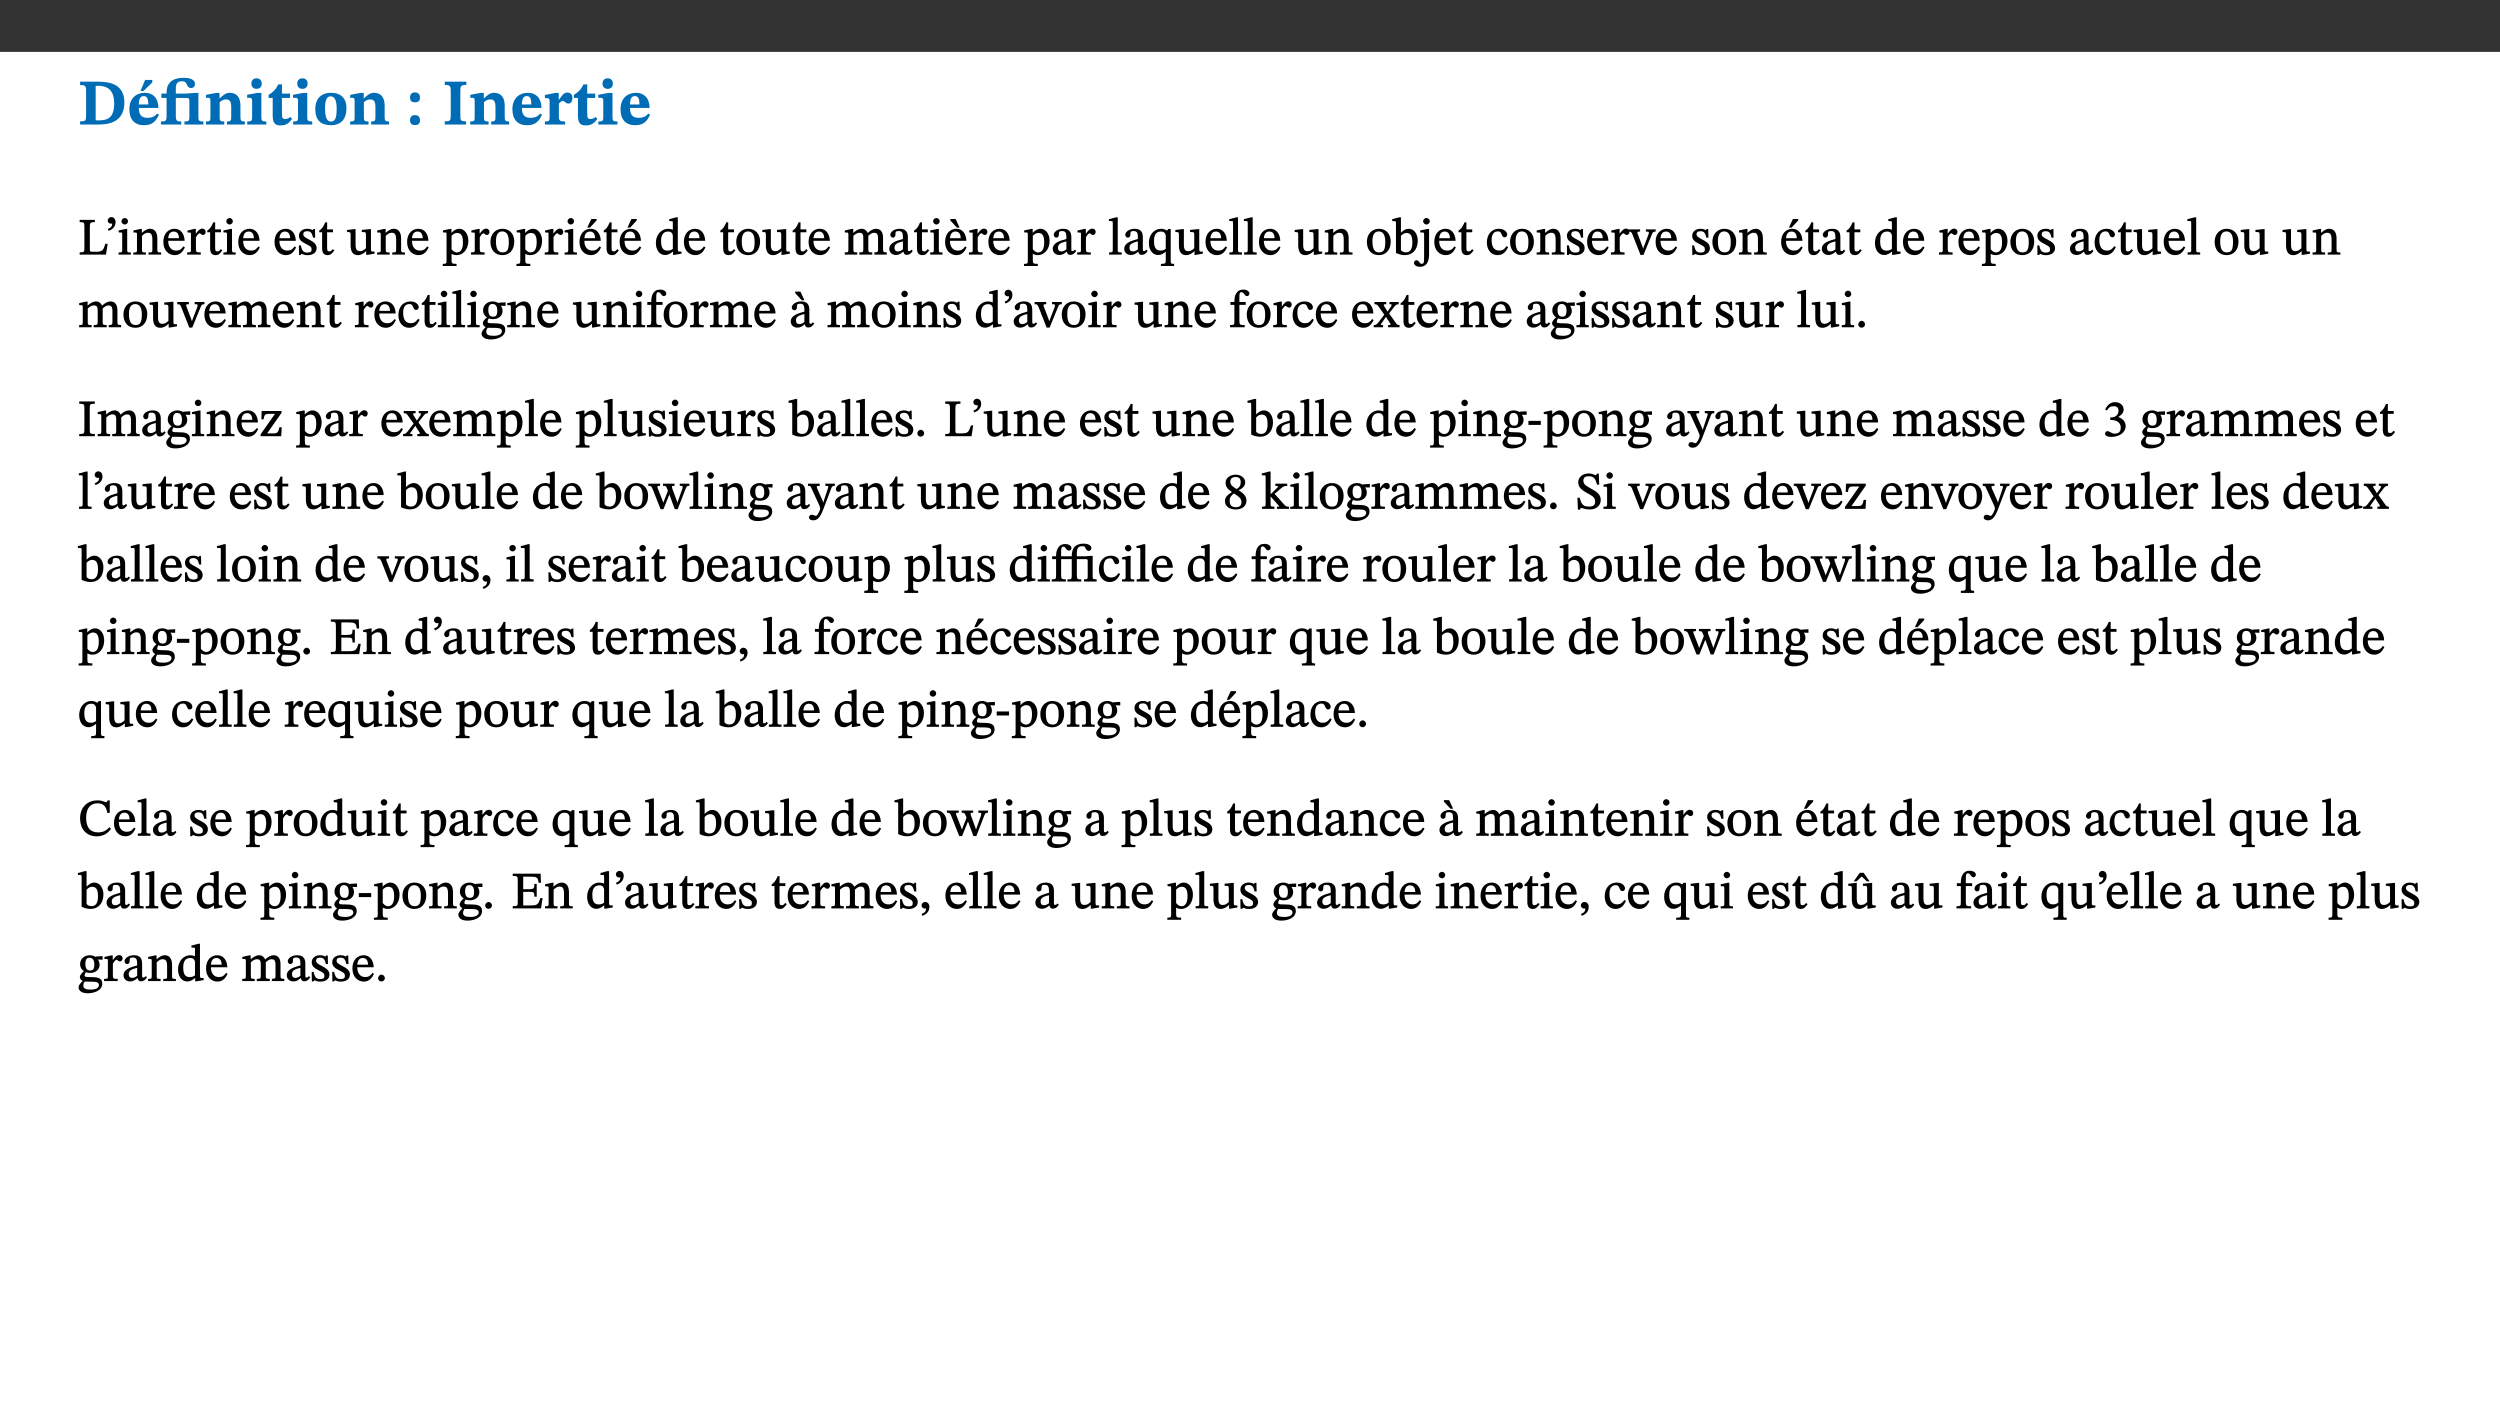 ﻿<?xml version="1.0" encoding="utf-8"?>
<svg xmlns="http://www.w3.org/2000/svg" xmlns:xlink="http://www.w3.org/1999/xlink" viewBox="0 0 960 540" version="1.1">
  <rect x="0" y="0" width="960" height="540" fill="#333333" stroke="none"/>
  <defs>
    <g>
      <symbol overflow="visible" id="glyph0-0">
        <path style="stroke:none;" d="M 7.938 -4.281 L 7.938 -4.688 C 7.938 -7.391 11.922 -9.312 11.922 -12.953 C 11.922 -15.531 9.766 -16.75 7.328 -16.75 C 4.828 -16.75 3.125 -15.234 3.125 -13.234 C 3.125 -12.062 3.594 -11.422 4.391 -11.422 C 4.984 -11.422 5.5 -11.828 5.5 -12.594 C 5.5 -13.531 4.984 -13.562 4.984 -14.375 C 4.984 -15.141 5.656 -15.641 7.109 -15.641 C 8.703 -15.641 9.688 -14.844 9.688 -12.891 C 9.688 -9.062 6.938 -8.156 6.938 -4.938 L 6.938 -4.219 L 7.938 -4.219 Z M 8.875 -1.266 C 8.875 -2.031 8.344 -2.828 7.484 -2.828 C 6.562 -2.828 6.016 -2.062 6.016 -1.266 C 6.016 -0.453 6.5 0.203 7.453 0.203 C 8.344 0.203 8.875 -0.469 8.875 -1.266 Z M 14.75 4.109 L 14.75 -19.625 L 0.25 -19.625 L 0.25 4.188 L 14.75 4.188 Z M 13.453 2.703 L 1.516 2.703 L 1.516 -18.188 L 13.453 -18.188 Z M 13.453 2.703 " />
      </symbol>
      <symbol overflow="visible" id="glyph0-1">
        <path style="stroke:none;" d="M 0.875 -16.359 L 0.875 -15.141 C 2.609 -15.141 3.172 -15.016 3.172 -13.188 L 3.172 -3.469 C 3.172 -1.438 2.906 -1.234 0.875 -1.234 L 0.875 0 L 8.109 0 C 13.484 0 17.875 -2.031 17.875 -8.5 C 17.875 -15.016 12.953 -16.453 8 -16.453 L 0.875 -16.453 Z M 6.844 -14.844 C 7.266 -14.875 7.516 -14.875 7.812 -14.875 C 12 -14.875 13.953 -12.547 13.953 -8.234 C 13.953 -2.719 11.703 -1.594 7.984 -1.594 C 7.625 -1.594 7.234 -1.594 6.844 -1.609 Z M 6.844 -14.844 " />
      </symbol>
      <symbol overflow="visible" id="glyph0-2">
        <path style="stroke:none;" d="M 11.469 -4.219 C 10.656 -3.203 9.672 -2.578 7.734 -2.578 C 5.625 -2.578 4.438 -3.547 4.438 -6.375 L 11.969 -6.375 C 11.922 -10.188 9.859 -12.188 6.734 -12.188 C 3.516 -12.188 0.797 -10.141 0.797 -5.875 C 0.797 -1.938 2.797 0.266 6.422 0.266 C 10.094 0.266 11.078 -1.703 12.172 -3.719 Z M 4.406 -7.609 C 4.516 -10.016 5 -10.922 6.391 -10.922 C 7.703 -10.922 8.078 -9.641 8.078 -7.703 L 4.406 -7.703 Z M 5.109 -12.906 L 6.266 -12.906 L 9.609 -16.188 L 9.609 -17.125 L 6.844 -17.125 L 5.062 -12.906 Z M 5.109 -12.906 " />
      </symbol>
      <symbol overflow="visible" id="glyph0-3">
        <path style="stroke:none;" d="M 16.453 -1.172 C 14.797 -1.172 14.547 -1.438 14.547 -2.875 L 14.547 -12.125 L 12.891 -12.125 L 9.844 -11.891 L 5.875 -11.891 L 5.875 -13.906 C 5.875 -16.031 6.766 -16.609 8.234 -16.609 C 8.969 -16.609 9.594 -16.484 9.969 -15.641 C 10.391 -14.672 10.859 -14 11.75 -14 C 12.359 -14 13.234 -14.422 13.234 -15.609 C 13.234 -17.344 11.172 -17.938 8.828 -17.938 C 6.547 -17.938 4.828 -17.391 3.719 -16.25 C 2.484 -14.891 2.328 -13.734 2.328 -11.891 L 0.328 -11.891 L 0.328 -10.203 L 2.328 -10.203 L 2.328 -3.297 C 2.328 -1.359 1.953 -1.172 0.156 -1.172 L 0.156 0 L 7.938 0 L 7.938 -1.172 C 6.375 -1.172 5.875 -1.359 5.875 -3.297 L 5.875 -10.203 L 10.094 -10.203 C 10.688 -10.188 11.078 -10.094 11.078 -9.125 L 11.078 -2.797 C 11.078 -1.391 10.797 -1.172 9.188 -1.172 L 9.188 0 L 16.453 0 Z M 16.453 -1.172 " />
      </symbol>
      <symbol overflow="visible" id="glyph0-4">
        <path style="stroke:none;" d="M 13.859 -7.266 C 13.859 -10.531 12.344 -12.188 9.734 -12.188 C 8.25 -12.188 7.188 -11.297 5.953 -10.094 L 5.828 -10.094 L 5.828 -12.125 L 4.453 -12.125 L 0.641 -11.406 L 0.641 -10.234 C 0.641 -10.234 0.891 -10.266 1.312 -10.266 C 2 -10.266 2.328 -10.141 2.328 -9.219 L 2.328 -2.844 C 2.328 -1.484 2.25 -1.172 0.625 -1.172 L 0.625 0 L 7.656 0 L 7.656 -1.172 C 6.016 -1.172 5.891 -1.484 5.891 -2.844 L 5.891 -8.594 C 6.609 -9.188 7.281 -9.641 8.297 -9.641 C 9.609 -9.641 10.312 -9.047 10.312 -6.719 L 10.312 -2.844 C 10.312 -1.469 10.141 -1.172 8.672 -1.172 L 8.672 0 L 15.562 0 L 15.562 -1.172 C 14.125 -1.172 13.859 -1.484 13.859 -2.844 Z M 13.859 -7.266 " />
      </symbol>
      <symbol overflow="visible" id="glyph0-5">
        <path style="stroke:none;" d="M 7.781 -1.172 C 6.125 -1.172 5.875 -1.438 5.875 -2.875 L 5.875 -12.125 L 4.141 -12.125 L 0.422 -11.422 L 0.422 -10.234 C 0.422 -10.234 0.719 -10.266 1.062 -10.266 C 1.812 -10.266 2.328 -10.234 2.328 -9.125 L 2.328 -2.797 C 2.328 -1.391 2.062 -1.172 0.453 -1.172 L 0.453 0 L 7.781 0 Z M 4.016 -17.75 C 2.75 -17.75 2.031 -16.875 2.031 -15.719 C 2.031 -14.547 2.781 -13.703 4.016 -13.703 C 5.328 -13.703 6.016 -14.547 6.016 -15.734 C 6.016 -16.875 5.328 -17.75 4.016 -17.75 Z M 4.016 -17.75 " />
      </symbol>
      <symbol overflow="visible" id="glyph0-6">
        <path style="stroke:none;" d="M 8.844 -2.922 C 8.25 -2.422 7.828 -2.125 6.859 -2.125 C 5.922 -2.125 5.625 -2.5 5.625 -4.312 L 5.625 -10.203 L 8.719 -10.203 L 8.719 -11.891 L 5.625 -11.891 L 5.656 -15.406 L 4.188 -15.406 C 3.172 -13.234 1.906 -12.234 0.516 -11.406 L 0.516 -10.203 L 2.078 -10.203 L 2.078 -3.438 C 2.078 -0.594 3.047 0.344 4.984 0.344 C 7.578 0.344 8.453 -0.766 9.516 -2.156 Z M 8.844 -2.922 " />
      </symbol>
      <symbol overflow="visible" id="glyph0-7">
        <path style="stroke:none;" d="M 6.859 -12.188 C 2.703 -12.188 0.797 -9.484 0.797 -6.016 C 0.797 -1.703 2.906 0.25 6.797 0.25 C 10.688 0.25 12.781 -2.062 12.781 -6.297 C 12.781 -9.859 10.828 -12.188 6.859 -12.188 Z M 6.672 -10.828 C 8.297 -10.828 9.016 -9.188 9.016 -6.094 C 9.016 -2.672 8.5 -1.141 6.859 -1.141 C 5.25 -1.141 4.562 -2.719 4.562 -6.266 C 4.562 -9.094 5.078 -10.828 6.672 -10.828 Z M 6.672 -10.828 " />
      </symbol>
      <symbol overflow="visible" id="glyph0-8">
        <path style="stroke:none;" d="M 5.594 -10.328 C 5.625 -11.516 4.938 -12.344 3.688 -12.344 C 2.359 -12.344 1.766 -11.516 1.766 -10.359 C 1.766 -9.188 2.406 -8.531 3.688 -8.531 C 4.984 -8.531 5.578 -9.141 5.594 -10.328 Z M 5.594 -1.609 C 5.625 -2.797 4.938 -3.625 3.688 -3.625 C 2.359 -3.625 1.766 -2.797 1.766 -1.641 C 1.766 -0.469 2.406 0.203 3.688 0.203 C 4.984 0.203 5.578 -0.422 5.594 -1.609 Z M 5.594 -1.609 " />
      </symbol>
      <symbol overflow="visible" id="glyph0-9">
        <path style="stroke:none;" d="M 3.172 -3.641 C 3.172 -1.516 3.047 -1.234 0.875 -1.234 L 0.875 0 L 9.062 0 L 9.062 -1.234 C 6.969 -1.234 6.859 -1.531 6.859 -3.641 L 6.859 -12.734 C 6.859 -14.672 6.969 -15.219 9.172 -15.219 L 9.172 -16.453 L 0.875 -16.453 L 0.875 -15.219 C 3 -15.219 3.172 -14.688 3.172 -12.734 Z M 3.172 -3.641 " />
      </symbol>
      <symbol overflow="visible" id="glyph0-10">
        <path style="stroke:none;" d="M 11.469 -4.219 C 10.656 -3.203 9.672 -2.578 7.734 -2.578 C 5.625 -2.578 4.438 -3.547 4.438 -6.375 L 11.969 -6.375 C 11.922 -10.188 9.859 -12.188 6.734 -12.188 C 3.516 -12.188 0.797 -10.141 0.797 -5.875 C 0.797 -1.938 2.797 0.266 6.422 0.266 C 10.094 0.266 11.078 -1.703 12.172 -3.719 Z M 4.406 -7.609 C 4.516 -10.016 5 -10.922 6.391 -10.922 C 7.703 -10.922 8.078 -9.641 8.078 -7.703 L 4.406 -7.703 Z M 4.406 -7.609 " />
      </symbol>
      <symbol overflow="visible" id="glyph0-11">
        <path style="stroke:none;" d="M 5.828 -12.125 L 4.406 -12.125 L 0.516 -11.344 L 0.516 -10.141 C 0.516 -10.141 0.797 -10.156 1.281 -10.156 C 2.156 -10.156 2.328 -9.734 2.328 -8.844 L 2.328 -2.781 C 2.328 -1.391 2.109 -1.172 0.5 -1.172 L 0.5 0 L 8.281 0 L 8.281 -1.172 C 6.516 -1.172 5.875 -1.344 5.875 -2.953 L 5.875 -8 C 6.438 -8.656 6.969 -9.094 7.516 -9.094 C 7.906 -9.094 8.469 -8.047 9.562 -8.047 C 10.312 -8.047 11.078 -8.703 11.078 -10.141 C 11.078 -11.406 10.453 -12.266 9.172 -12.266 C 7.609 -12.266 7.234 -11.25 5.922 -9.547 L 5.828 -9.547 Z M 5.828 -12.125 " />
      </symbol>
      <symbol overflow="visible" id="glyph1-0">
        <path style="stroke:none;" d="M 6.5 -3.5 L 6.5 -3.828 C 6.5 -6 9.703 -7.547 9.703 -10.484 C 9.703 -12.547 7.844 -13.594 5.891 -13.594 C 3.891 -13.594 2.375 -12.312 2.375 -10.703 C 2.375 -9.766 2.891 -9.188 3.531 -9.188 C 4 -9.188 4.547 -9.562 4.547 -10.188 C 4.547 -10.938 4.125 -10.953 4.125 -11.609 C 4.125 -12.234 4.547 -12.578 5.719 -12.578 C 7 -12.578 7.656 -12 7.656 -10.422 C 7.656 -7.344 5.438 -6.609 5.438 -4.031 L 5.438 -3.391 L 6.5 -3.391 Z M 7.25 -1.078 C 7.25 -1.688 6.719 -2.391 6.016 -2.391 C 5.281 -2.391 4.703 -1.719 4.703 -1.078 C 4.703 -0.422 5.219 0.156 6 0.156 C 6.719 0.156 7.25 -0.438 7.25 -1.078 Z M 11.969 3.25 L 11.969 -15.891 L 0.062 -15.891 L 0.062 3.359 L 11.969 3.359 Z M 10.812 2.047 L 1.328 2.047 L 1.328 -14.625 L 10.672 -14.625 L 10.672 2.047 Z M 10.812 2.047 " />
      </symbol>
      <symbol overflow="visible" id="glyph1-1">
        <path style="stroke:none;" d="M 11.312 -4.141 L 10.578 -4.141 C 9.766 -1.688 9.578 -1.094 6.906 -1.094 L 6 -1.094 C 4.828 -1.094 4.609 -1.141 4.609 -2.016 L 4.609 -10.656 C 4.609 -12.219 4.828 -12.484 6.547 -12.484 L 6.547 -13.344 L 0.703 -13.344 L 0.703 -12.484 C 2.438 -12.484 2.516 -12.219 2.516 -10.672 L 2.516 -2.562 C 2.516 -1.016 2.438 -0.859 0.703 -0.859 L 0.703 0 L 10.812 0 L 11.453 -4.141 Z M 11.312 -4.141 " />
      </symbol>
      <symbol overflow="visible" id="glyph1-2">
        <path style="stroke:none;" d="M 1.25 -9.141 C 2.094 -9.516 3.828 -10.281 3.828 -12.516 C 3.828 -13.594 3.188 -14.406 2.188 -14.406 C 1.391 -14.406 0.812 -13.719 0.812 -13.062 C 0.812 -12.484 1.281 -11.875 2.047 -11.875 C 2.266 -11.875 2.438 -11.891 2.531 -11.938 C 2.531 -10.578 1.75 -10.219 0.844 -9.844 L 1.188 -9.109 Z M 1.25 -9.141 " />
      </symbol>
      <symbol overflow="visible" id="glyph1-3">
        <path style="stroke:none;" d="M 2.891 -14.062 C 2.188 -14.062 1.609 -13.406 1.609 -12.812 C 1.609 -12.188 2.219 -11.547 2.891 -11.547 C 3.578 -11.547 4.141 -12.188 4.141 -12.812 C 4.141 -13.406 3.578 -14.062 2.891 -14.062 Z M 5.125 -0.812 C 3.781 -0.812 3.812 -0.969 3.812 -2.125 L 3.812 -9.859 L 3.172 -9.859 L 0.516 -9.281 L 0.516 -8.594 L 0.734 -8.5 C 0.734 -8.5 0.875 -8.5 1.156 -8.5 C 1.734 -8.5 1.891 -8.547 1.891 -7.688 L 1.891 -2.125 C 1.891 -1 1.969 -0.812 0.5 -0.812 L 0.5 0 L 5.234 0 L 5.234 -0.812 Z M 5.125 -0.812 " />
      </symbol>
      <symbol overflow="visible" id="glyph1-4">
        <path style="stroke:none;" d="M 9.703 -6.234 C 9.703 -8.531 8.719 -9.922 6.906 -9.922 C 5.656 -9.922 4.688 -9.156 3.641 -8.25 L 3.75 -8.25 L 3.766 -9.859 L 3.188 -9.859 L 0.516 -9.266 L 0.516 -8.562 L 0.734 -8.484 C 0.734 -8.484 0.859 -8.484 1.188 -8.484 C 1.734 -8.484 1.891 -8.453 1.891 -7.734 L 1.891 -2.125 C 1.891 -1.016 1.969 -0.812 0.5 -0.812 L 0.5 0 L 5.312 0 L 5.312 -0.812 C 3.766 -0.812 3.812 -1.016 3.812 -2.125 L 3.812 -7.188 C 4.359 -7.703 5.016 -8.391 6.094 -8.391 C 7 -8.391 7.797 -8.125 7.797 -5.734 L 7.797 -2.125 C 7.797 -1.016 7.875 -0.812 6.312 -0.812 L 6.312 0 L 11.172 0 L 11.172 -0.812 C 9.719 -0.812 9.703 -1.016 9.703 -2.125 Z M 9.703 -6.234 " />
      </symbol>
      <symbol overflow="visible" id="glyph1-5">
        <path style="stroke:none;" d="M 8.172 -3.062 C 7.531 -2.234 7.016 -1.547 5.406 -1.547 C 3.812 -1.547 2.406 -2.672 2.406 -5.297 L 8.719 -5.297 C 8.609 -8.203 7.047 -9.922 4.875 -9.922 C 2.547 -9.922 0.531 -8.188 0.531 -4.859 C 0.531 -1.656 2.531 0.203 4.922 0.203 C 6.969 0.203 8.047 -1.172 8.812 -2.75 L 8.234 -3.172 Z M 2.391 -6.156 C 2.547 -8.016 3.234 -8.859 4.578 -8.859 C 6 -8.859 6.516 -7.625 6.547 -6.297 L 2.406 -6.297 Z M 2.391 -6.156 " />
      </symbol>
      <symbol overflow="visible" id="glyph1-6">
        <path style="stroke:none;" d="M 3.641 -9.859 L 3.172 -9.859 L 0.562 -9.25 L 0.562 -8.562 L 0.781 -8.484 C 0.781 -8.484 0.922 -8.484 1.312 -8.484 C 2.031 -8.484 1.891 -8.25 1.891 -7.531 L 1.891 -2.047 C 1.891 -0.938 1.891 -0.844 0.438 -0.844 L 0.438 0 L 5.672 0 L 5.672 -0.844 C 4.062 -0.844 3.812 -0.891 3.812 -2.156 L 3.812 -6.672 C 4.25 -7.406 4.797 -8.203 5.266 -8.203 C 5.5 -8.203 5.891 -7.531 6.547 -7.531 C 7 -7.531 7.547 -7.969 7.547 -8.719 C 7.547 -9.406 7.047 -9.984 6.281 -9.984 C 5.312 -9.984 4.625 -9.25 3.625 -7.812 L 3.766 -7.812 L 3.766 -9.859 Z M 3.641 -9.859 " />
      </symbol>
      <symbol overflow="visible" id="glyph1-7">
        <path style="stroke:none;" d="M 5.734 -2.016 C 5.234 -1.453 5.078 -1.234 4.438 -1.234 C 3.672 -1.234 3.609 -1.578 3.609 -2.984 L 3.609 -8.594 L 5.859 -8.594 L 5.859 -9.688 L 3.609 -9.688 L 3.625 -12.406 L 2.906 -12.406 C 2.125 -10.578 1.578 -9.844 0.594 -9.25 L 0.594 -8.594 L 1.688 -8.594 L 1.688 -2.438 C 1.688 -0.641 2.406 0.203 3.75 0.203 C 5.016 0.203 5.516 -0.438 6.391 -1.641 L 5.812 -2.109 Z M 5.734 -2.016 " />
      </symbol>
      <symbol overflow="visible" id="glyph1-8">
        <path style="stroke:none;" d="M 0.641 -3.391 L 0.703 0.156 L 1.297 0.156 L 1.719 -0.297 C 2.234 -0.078 2.828 0.219 3.984 0.219 C 5.781 0.219 7.453 -0.625 7.453 -2.484 C 7.453 -3.969 6.438 -4.797 4.625 -5.75 C 2.953 -6.609 2.328 -7.016 2.328 -7.797 C 2.328 -8.688 2.906 -8.984 3.828 -8.984 C 5.047 -8.984 5.641 -8.531 6.094 -6.516 L 6.891 -6.516 L 6.812 -9.828 L 6.219 -9.828 L 5.875 -9.406 L 5.938 -9.406 C 5.438 -9.641 4.844 -9.922 3.844 -9.922 C 2.125 -9.922 0.656 -8.906 0.656 -7.266 C 0.656 -5.797 1.516 -5.016 3.328 -4.109 L 3.422 -4.062 C 5.281 -3.141 5.516 -2.891 5.516 -1.953 C 5.516 -1.016 4.938 -0.781 3.938 -0.781 C 2.469 -0.781 1.828 -1.328 1.391 -3.531 L 0.641 -3.531 Z M 0.641 -3.391 " />
      </symbol>
      <symbol overflow="visible" id="glyph1-9">
        <path style="stroke:none;" d="M 10.75 -1.156 L 10.562 -1.156 C 9.609 -1.156 9.484 -1.156 9.484 -2.328 L 9.484 -9.781 L 8.891 -9.781 L 5.953 -9.484 L 5.953 -8.672 C 7.375 -8.672 7.562 -8.688 7.562 -7.625 L 7.562 -2.453 C 6.812 -1.797 6.281 -1.328 5.266 -1.328 C 4.219 -1.328 3.578 -1.797 3.578 -3.828 L 3.578 -9.781 L 3.031 -9.781 L 0.312 -9.469 L 0.312 -8.672 C 1.531 -8.641 1.672 -8.688 1.672 -7.609 L 1.672 -3.562 C 1.672 -0.859 2.766 0.203 4.422 0.203 C 5.703 0.203 6.719 -0.438 7.734 -1.438 L 7.656 -1.438 L 7.656 0.094 L 8.234 0.094 L 10.875 -0.375 L 10.875 -1.156 Z M 10.75 -1.156 " />
      </symbol>
      <symbol overflow="visible" id="glyph1-10">
        <path style="stroke:none;" d="M 3.5 -9.859 L 3.016 -9.859 L 0.359 -9.281 L 0.359 -8.594 L 0.578 -8.5 C 0.578 -8.5 0.875 -8.5 1.141 -8.5 C 1.797 -8.5 1.75 -8.359 1.75 -7.609 L 1.75 2.25 C 1.75 3.359 1.688 3.562 0.297 3.562 L 0.297 4.375 L 5.594 4.375 L 5.594 3.547 C 3.922 3.547 3.672 3.422 3.672 2.125 L 3.672 -0.359 L 3.578 -0.359 C 4.109 0 4.875 0.203 5.641 0.203 C 8.031 0.203 10.125 -1.938 10.125 -5.312 C 10.125 -7.922 8.625 -9.922 6.656 -9.922 C 5.484 -9.922 4.422 -9.266 3.484 -8.188 L 3.625 -8.188 L 3.625 -9.859 Z M 3.625 -7.125 C 4 -7.625 4.781 -8.312 5.844 -8.312 C 7.312 -8.312 8.047 -7.266 8.047 -4.766 C 8.047 -1.984 7.125 -0.844 5.734 -0.844 C 4.625 -0.844 4 -1.688 3.672 -2.078 L 3.672 -7.172 Z M 3.625 -7.125 " />
      </symbol>
      <symbol overflow="visible" id="glyph1-11">
        <path style="stroke:none;" d="M 5.141 -9.922 C 2.453 -9.922 0.531 -7.828 0.531 -4.938 C 0.531 -1.719 2.344 0.203 5.141 0.203 C 7.734 0.203 9.688 -1.672 9.688 -5.016 C 9.688 -7.969 7.875 -9.922 5.141 -9.922 Z M 5.062 -8.906 C 6.828 -8.906 7.594 -7.375 7.594 -4.922 C 7.594 -1.672 6.859 -0.859 5.219 -0.859 C 3.5 -0.844 2.656 -2.031 2.656 -5.203 C 2.656 -7.75 3.547 -8.906 5.062 -8.906 Z M 5.062 -8.906 " />
      </symbol>
      <symbol overflow="visible" id="glyph1-12">
        <path style="stroke:none;" d="M 8.172 -3.062 C 7.531 -2.234 7.016 -1.547 5.406 -1.547 C 3.812 -1.547 2.406 -2.672 2.406 -5.297 L 8.719 -5.297 C 8.609 -8.203 7.047 -9.922 4.875 -9.922 C 2.547 -9.922 0.531 -8.188 0.531 -4.859 C 0.531 -1.656 2.531 0.203 4.922 0.203 C 6.969 0.203 8.047 -1.172 8.812 -2.75 L 8.234 -3.172 Z M 2.391 -6.156 C 2.547 -8.016 3.234 -8.859 4.578 -8.859 C 6 -8.859 6.516 -7.625 6.547 -6.297 L 2.406 -6.297 Z M 3.75 -10.375 L 4.562 -10.375 L 7.109 -13.141 L 7.109 -13.688 L 5.062 -13.688 L 3.531 -10.375 Z M 3.75 -10.375 " />
      </symbol>
      <symbol overflow="visible" id="glyph1-13">
        <path style="stroke:none;" d="M 10.359 -0.484 L 10.359 -1.156 L 9.828 -1.156 C 9.078 -1.156 8.938 -1.219 8.938 -2.25 L 8.938 -14.328 L 8.281 -14.328 L 5.641 -13.594 L 5.641 -12.922 L 5.859 -12.844 C 5.859 -12.844 6.109 -12.844 6.297 -12.844 C 7.078 -12.844 7.031 -12.797 7.031 -11.906 L 7.031 -9.547 C 6.641 -9.734 5.891 -9.922 5.234 -9.922 C 2.734 -9.922 0.516 -7.766 0.516 -4.484 C 0.516 -1.938 1.812 0.156 4.062 0.156 C 5.375 0.156 6.469 -0.641 7.188 -1.281 L 7.094 -1.281 L 7.094 0.094 L 7.688 0.094 L 10.359 -0.375 Z M 7.078 -2.234 C 6.375 -1.75 5.938 -1.531 5 -1.531 C 3.312 -1.531 2.516 -2.516 2.516 -5.266 C 2.516 -7.766 3.531 -8.859 5.203 -8.859 C 6.438 -8.859 6.875 -8.203 7.031 -7.391 L 7.031 -2.219 Z M 7.078 -2.234 " />
      </symbol>
      <symbol overflow="visible" id="glyph1-14">
        <path style="stroke:none;" d="M 3.766 -7.156 C 4.344 -7.688 5.141 -8.391 6.172 -8.391 C 7.094 -8.391 7.625 -8.062 7.625 -6.375 L 7.625 -2.438 C 7.625 -1.031 7.656 -0.844 6.094 -0.844 L 6.094 0 L 11.078 0 L 11.078 -0.844 C 9.516 -0.844 9.547 -1.062 9.547 -2.438 L 9.547 -7.219 C 10.156 -7.75 10.891 -8.391 11.719 -8.391 C 12.656 -8.391 13.281 -8.062 13.281 -6.25 L 13.281 -2.438 C 13.281 -1.219 13.375 -0.844 11.875 -0.844 L 11.875 0 L 16.641 0 L 16.641 -0.844 C 15.141 -0.844 15.203 -1.172 15.203 -2.438 L 15.203 -6.5 C 15.203 -8.906 14.062 -9.922 12.516 -9.922 C 11.453 -9.922 10.344 -9.297 9.281 -8.266 L 9.344 -8.266 C 8.984 -9.078 8.188 -9.922 7.047 -9.922 C 5.703 -9.922 4.688 -9.141 3.641 -8.25 L 3.75 -8.25 L 3.75 -9.859 L 3.141 -9.859 L 0.516 -9.266 L 0.516 -8.562 L 0.734 -8.484 C 0.734 -8.484 0.891 -8.484 1.188 -8.484 C 1.75 -8.484 1.891 -8.422 1.891 -7.703 L 1.891 -2.125 C 1.891 -0.938 1.891 -0.844 0.5 -0.844 L 0.5 0 L 5.297 0 L 5.297 -0.844 C 3.938 -0.844 3.812 -0.938 3.812 -2.047 L 3.812 -7.172 Z M 3.766 -7.156 " />
      </symbol>
      <symbol overflow="visible" id="glyph1-15">
        <path style="stroke:none;" d="M 6 -1.359 C 6.109 -0.484 6.453 0.094 7.328 0.094 C 8.344 0.094 8.906 -0.359 9.641 -1.422 L 9.156 -1.906 C 8.812 -1.516 8.625 -1.359 8.25 -1.359 C 7.828 -1.359 7.766 -1.375 7.766 -2.188 L 7.766 -6.719 C 7.766 -8.781 6.828 -9.922 4.656 -9.922 C 2.484 -9.922 1.016 -8.703 1.016 -7.594 C 1.016 -6.938 1.594 -6.516 1.984 -6.516 C 2.547 -6.516 2.984 -6.938 2.984 -7.547 C 2.984 -8.75 3.062 -9.047 4.203 -9.047 C 5.406 -9.047 5.859 -8.5 5.859 -6.766 L 5.859 -6 C 4.281 -5.5 0.625 -4.844 0.625 -2.219 C 0.625 -0.938 1.594 0.141 3.125 0.141 C 4.406 0.141 5.203 -0.453 6.094 -1.234 L 6.016 -1.234 Z M 5.891 -2.047 C 5.219 -1.5 4.609 -1.219 3.938 -1.219 C 3.094 -1.219 2.625 -1.688 2.625 -2.688 C 2.625 -4.25 4.188 -4.656 5.859 -5.078 L 5.859 -2.016 Z M 5.891 -2.047 " />
      </symbol>
      <symbol overflow="visible" id="glyph1-16">
        <path style="stroke:none;" d="M 8.172 -3.062 C 7.531 -2.234 7.016 -1.547 5.406 -1.547 C 3.812 -1.547 2.406 -2.672 2.406 -5.297 L 8.719 -5.297 C 8.609 -8.203 7.047 -9.922 4.875 -9.922 C 2.547 -9.922 0.531 -8.188 0.531 -4.859 C 0.531 -1.656 2.531 0.203 4.922 0.203 C 6.969 0.203 8.047 -1.172 8.812 -2.75 L 8.234 -3.172 Z M 2.391 -6.156 C 2.547 -8.016 3.234 -8.859 4.578 -8.859 C 6 -8.859 6.516 -7.625 6.547 -6.297 L 2.406 -6.297 Z M 4.5 -13.688 L 2.531 -13.688 L 2.531 -13.141 L 5.062 -10.375 L 6.094 -10.375 L 4.562 -13.688 Z M 4.5 -13.688 " />
      </symbol>
      <symbol overflow="visible" id="glyph1-17">
        <path style="stroke:none;" d="M 5.172 -0.844 C 3.75 -0.844 3.766 -0.969 3.766 -2.125 L 3.766 -14.328 L 3.141 -14.328 L 0.375 -13.594 L 0.375 -12.953 L 0.594 -12.875 C 0.594 -12.875 0.812 -12.875 1.156 -12.875 C 1.656 -12.875 1.859 -12.953 1.859 -12.125 L 1.859 -2.125 C 1.859 -1.016 1.906 -0.844 0.453 -0.844 L 0.453 0 L 5.297 0 L 5.297 -0.844 Z M 5.172 -0.844 " />
      </symbol>
      <symbol overflow="visible" id="glyph1-18">
        <path style="stroke:none;" d="M 10.219 4.266 L 10.219 3.562 C 8.984 3.562 8.906 3.359 8.906 2.344 L 8.906 -9.844 L 7.969 -9.844 L 7.469 -9.219 C 6.75 -9.703 6 -9.922 5.156 -9.922 C 2.625 -9.922 0.516 -7.688 0.516 -4.5 C 0.516 -1.734 1.969 0.156 4.047 0.156 C 5.344 0.156 6.281 -0.516 7.109 -1.25 L 7 -1.25 L 7 2.125 C 7 3.359 6.891 3.562 5.141 3.562 L 5.141 4.375 L 10.219 4.375 Z M 7.031 -2.266 C 6.469 -1.812 5.969 -1.547 5 -1.547 C 3.016 -1.547 2.484 -3.094 2.484 -5.266 C 2.484 -7.75 3.469 -8.859 5.141 -8.859 C 6.203 -8.859 6.734 -8.406 7 -7.406 L 7 -2.234 Z M 7.031 -2.266 " />
      </symbol>
      <symbol overflow="visible" id="glyph1-19">
        <path style="stroke:none;" d="M 3.25 -14.328 L 2.734 -14.328 L 0.016 -13.594 L 0.016 -12.922 L 0.234 -12.844 C 0.234 -12.844 0.391 -12.844 0.719 -12.844 C 1.469 -12.844 1.453 -12.812 1.453 -11.906 L 1.453 -0.656 C 1.969 -0.375 3.234 0.203 4.922 0.203 C 7.688 0.203 9.828 -1.797 9.828 -5.359 C 9.828 -7.953 8.344 -9.922 6.375 -9.922 C 5.047 -9.922 3.906 -9.031 3.234 -8.234 L 3.359 -8.234 L 3.359 -14.328 Z M 3.328 -7.125 C 3.688 -7.609 4.484 -8.312 5.5 -8.312 C 7.391 -8.312 7.75 -6.641 7.75 -4.719 C 7.75 -2.516 7.172 -0.875 5.281 -0.875 C 4.219 -0.875 3.703 -1.312 3.359 -1.734 L 3.359 -7.172 Z M 3.328 -7.125 " />
      </symbol>
      <symbol overflow="visible" id="glyph1-20">
        <path style="stroke:none;" d="M 3.641 -9.859 L 3.109 -9.859 L 0.375 -9.281 L 0.375 -8.562 L 0.594 -8.484 C 0.594 -8.484 0.797 -8.5 1.109 -8.5 C 1.828 -8.5 1.859 -8.422 1.859 -7.547 L 1.859 0.516 C 1.859 2.656 1.906 3.547 0.938 3.547 C 0.016 3.547 -0.062 2.156 -1.016 2.156 C -1.547 2.156 -2.031 2.625 -2.031 3.125 C -2.031 4 -1.094 4.688 0.219 4.688 C 2.562 4.688 3.766 3.062 3.766 -0.078 L 3.766 -9.859 Z M 2.766 -14.062 C 2.047 -14.062 1.469 -13.406 1.469 -12.812 C 1.469 -12.188 2.094 -11.547 2.766 -11.547 C 3.469 -11.547 4.062 -12.188 4.062 -12.812 C 4.062 -13.406 3.469 -14.062 2.766 -14.062 Z M 2.766 -14.062 " />
      </symbol>
      <symbol overflow="visible" id="glyph1-21">
        <path style="stroke:none;" d="M 8.031 -3.172 C 7.125 -2.016 6.547 -1.547 5.266 -1.547 C 3.203 -1.547 2.344 -3.125 2.344 -5.562 C 2.344 -7.844 3.203 -8.922 4.828 -8.922 C 6.531 -8.922 5.875 -6.656 7.344 -6.656 C 7.906 -6.656 8.312 -7.094 8.312 -7.672 C 8.312 -8.828 7.031 -9.922 5.156 -9.922 C 2.297 -9.922 0.516 -7.75 0.516 -4.625 C 0.516 -1.859 2.156 0.203 4.641 0.203 C 6.766 0.203 7.875 -1.172 8.672 -2.844 L 8.094 -3.266 Z M 8.031 -3.172 " />
      </symbol>
      <symbol overflow="visible" id="glyph1-22">
        <path style="stroke:none;" d="M 9.922 -9.688 L 6.297 -9.688 L 6.297 -8.844 C 7.156 -8.844 7.438 -8.859 7.438 -8.422 C 7.438 -8.109 7.312 -7.875 7.297 -7.766 L 5.578 -3.266 L 5.203 -2.188 L 5.266 -2.188 L 4.922 -3.25 L 3.234 -7.688 C 3.109 -7.969 3.031 -8.203 3.031 -8.469 C 3.031 -8.781 3.172 -8.844 4.062 -8.844 L 4.062 -9.688 L -0.391 -9.688 L -0.391 -8.844 C 0.594 -8.844 0.703 -8.75 1.219 -7.516 L 4.219 0.125 L 5.359 0.125 L 8.547 -7.656 C 8.938 -8.688 9.141 -8.844 10.047 -8.844 L 10.047 -9.688 Z M 9.922 -9.688 " />
      </symbol>
      <symbol overflow="visible" id="glyph1-23">
        <path style="stroke:none;" d="M 2.453 -3.891 C 1.516 -3.172 0.781 -2.234 0.781 -1.516 C 0.781 -0.953 1.25 -0.344 1.891 -0.016 L 1.891 -0.062 C 0.859 0.938 0.281 1.719 0.281 2.375 C 0.281 3.469 1.188 4.688 3.812 4.688 C 6.312 4.688 9.391 3.641 9.391 0.969 C 9.391 -1.312 7.344 -1.531 4.844 -1.531 C 3.016 -1.531 2.609 -1.594 2.609 -2.188 C 2.609 -2.531 2.891 -3.172 3.047 -3.391 C 3.531 -3.234 4.078 -3.109 4.719 -3.109 C 6.812 -3.109 8.359 -4.406 8.359 -6.25 C 8.359 -7.25 7.891 -8.016 7.656 -8.344 L 7.656 -8.266 L 9.516 -8.203 L 9.516 -9.578 L 6.828 -9.422 L 6.906 -9.203 C 6.906 -9.203 5.938 -9.922 4.625 -9.922 C 2.516 -9.922 0.875 -8.531 0.875 -6.531 C 0.875 -5.234 1.5 -4.297 2.406 -3.766 L 2.406 -3.859 Z M 4.484 -8.938 C 5.75 -8.938 6.328 -7.984 6.328 -6.375 C 6.328 -4.484 5.734 -4.062 4.734 -4.062 C 3.453 -4.062 2.891 -4.906 2.891 -6.609 C 2.891 -8.281 3.453 -8.938 4.484 -8.938 Z M 2.531 0.203 C 2.812 0.203 3.188 0.219 4.781 0.234 C 6.109 0.266 8.109 0.094 8.109 1.531 C 8.109 2.391 7.312 3.281 4.953 3.281 C 2.922 3.281 2.094 2.844 2.094 1.688 C 2.094 1.281 2.188 0.891 2.594 0.203 Z M 2.531 0.203 " />
      </symbol>
      <symbol overflow="visible" id="glyph1-24">
        <path style="stroke:none;" d="M 0.375 -9.547 L 0.375 -8.594 L 1.891 -8.594 L 1.891 -2.484 C 1.891 -0.938 1.812 -0.844 0.219 -0.844 L 0.219 0 L 5.844 0 L 5.844 -0.844 C 4.062 -0.844 3.812 -0.938 3.812 -2.484 L 3.812 -8.594 L 6.234 -8.594 L 6.234 -9.688 L 3.812 -9.688 L 3.812 -11.312 C 3.812 -12.984 3.906 -13.469 4.641 -13.469 C 5.641 -13.469 5.734 -11.953 6.734 -11.953 C 7.188 -11.953 7.672 -12.344 7.672 -12.922 C 7.672 -13.828 6.609 -14.469 5.312 -14.469 C 3.922 -14.469 3.109 -13.891 2.562 -12.969 C 2.047 -12.047 1.891 -11.062 1.891 -9.688 L 0.375 -9.688 Z M 0.375 -9.547 " />
      </symbol>
      <symbol overflow="visible" id="glyph1-25">
        <path style="stroke:none;" d="M 6 -1.359 C 6.109 -0.484 6.453 0.094 7.328 0.094 C 8.344 0.094 8.906 -0.359 9.641 -1.422 L 9.156 -1.906 C 8.812 -1.516 8.625 -1.359 8.25 -1.359 C 7.828 -1.359 7.766 -1.375 7.766 -2.188 L 7.766 -6.719 C 7.766 -8.781 6.828 -9.922 4.656 -9.922 C 2.484 -9.922 1.016 -8.703 1.016 -7.594 C 1.016 -6.938 1.594 -6.516 1.984 -6.516 C 2.547 -6.516 2.984 -6.938 2.984 -7.547 C 2.984 -8.75 3.062 -9.047 4.203 -9.047 C 5.406 -9.047 5.859 -8.5 5.859 -6.766 L 5.859 -6 C 4.281 -5.5 0.625 -4.844 0.625 -2.219 C 0.625 -0.938 1.594 0.141 3.125 0.141 C 4.406 0.141 5.203 -0.453 6.094 -1.234 L 6.016 -1.234 Z M 5.891 -2.047 C 5.219 -1.5 4.609 -1.219 3.938 -1.219 C 3.094 -1.219 2.625 -1.688 2.625 -2.688 C 2.625 -4.25 4.188 -4.656 5.859 -5.078 L 5.859 -2.016 Z M 4.281 -13.688 L 2.312 -13.688 L 2.312 -13.141 L 4.844 -10.375 L 5.875 -10.375 L 4.344 -13.688 Z M 4.281 -13.688 " />
      </symbol>
      <symbol overflow="visible" id="glyph1-26">
        <path style="stroke:none;" d="M 9.719 -0.125 L 9.719 -0.844 C 8.859 -0.844 8.641 -1.156 8.094 -1.953 L 5.719 -5.312 L 7.75 -7.953 C 8.203 -8.531 8.594 -8.844 9.391 -8.844 L 9.391 -9.688 L 5.844 -9.688 L 5.844 -8.859 C 6.609 -8.859 6.656 -8.812 6.656 -8.5 C 6.656 -8.188 6.516 -7.984 5.969 -7.25 L 5.062 -5.938 L 5.125 -5.938 L 4.656 -6.766 C 3.984 -7.891 3.672 -8.203 3.672 -8.531 C 3.672 -8.828 3.859 -8.859 4.625 -8.859 L 4.625 -9.688 L 0.078 -9.688 L 0.078 -8.844 C 1.031 -8.844 1.172 -8.688 1.875 -7.688 L 3.859 -4.828 L 1.547 -1.797 C 0.891 -1.016 0.641 -0.844 -0.172 -0.844 L -0.172 0 L 3.406 0 L 3.406 -0.844 C 2.625 -0.844 2.516 -0.781 2.516 -1 C 2.516 -1.156 2.75 -1.438 2.953 -1.75 L 4.562 -4.062 L 4.5 -4.062 L 4.875 -3.406 L 6.141 -1.469 C 6.234 -1.312 6.234 -1.281 6.234 -1.141 C 6.234 -0.797 6.141 -0.844 5.297 -0.844 L 5.297 0 L 9.719 0 Z M 9.719 -0.125 " />
      </symbol>
      <symbol overflow="visible" id="glyph1-27">
        <path style="stroke:none;" d="M 3.75 -1.094 C 3.75 -1.75 3.203 -2.469 2.453 -2.469 C 1.719 -2.469 1.141 -1.766 1.141 -1.109 C 1.141 -0.438 1.656 0.156 2.438 0.156 C 3.203 0.156 3.75 -0.484 3.75 -1.094 Z M 3.75 -1.094 " />
      </symbol>
      <symbol overflow="visible" id="glyph1-28">
        <path style="stroke:none;" d="M 2.516 -2.734 C 2.516 -1.016 2.469 -0.859 0.531 -0.859 L 0.531 0 L 6.531 0 L 6.531 -0.859 C 4.641 -0.859 4.578 -1.016 4.578 -2.734 L 4.578 -10.578 C 4.578 -12.125 4.516 -12.484 6.531 -12.484 L 6.531 -13.344 L 0.531 -13.344 L 0.531 -12.484 C 2.562 -12.484 2.516 -12.125 2.516 -10.578 Z M 2.516 -2.734 " />
      </symbol>
      <symbol overflow="visible" id="glyph1-29">
        <path style="stroke:none;" d="M 8.469 -3.453 L 7.688 -3.453 C 7.266 -1.453 7 -1.078 5.281 -1.078 L 2.906 -1.078 L 2.906 -0.953 L 8.5 -8.938 L 8.5 -9.688 L 0.891 -9.688 L 0.781 -6.5 L 1.656 -6.5 C 1.859 -7.953 2.047 -8.594 3.531 -8.594 L 6.078 -8.594 L 6.078 -8.688 L 0.484 -0.734 L 0.484 0 L 8.391 0 L 8.609 -3.453 Z M 8.469 -3.453 " />
      </symbol>
      <symbol overflow="visible" id="glyph1-30">
        <path style="stroke:none;" d="M 5.5 -4.469 L 5.5 -5.891 L 0.75 -5.891 L 0.75 -4.344 L 5.5 -4.344 Z M 5.5 -4.469 " />
      </symbol>
      <symbol overflow="visible" id="glyph1-31">
        <path style="stroke:none;" d="M 9.828 -9.688 L 6.297 -9.688 L 6.297 -8.844 C 7.094 -8.844 7.406 -8.859 7.406 -8.469 C 7.406 -8.312 7.344 -8.125 7.312 -7.969 L 5.438 -2.266 L 5.5 -2.266 L 5.234 -3.172 L 3.281 -7.547 C 3.172 -7.828 3.016 -8.172 3.016 -8.406 C 3.016 -8.766 3.125 -8.828 4.141 -8.828 L 4.141 -9.688 L -0.375 -9.688 L -0.375 -8.844 C 0.484 -8.844 0.625 -8.703 0.812 -8.25 L 3.75 -1.859 C 3.984 -1.312 4.344 -0.484 4.344 -0.219 C 4.344 0.359 3.344 2.688 2.703 2.688 C 2.219 2.688 1.797 2.25 1.094 2.25 C 0.562 2.25 0.016 2.656 0.016 3.25 C 0.016 4 0.734 4.406 1.641 4.406 C 3.25 4.406 4.344 3.25 5.453 0.312 L 8.562 -7.844 C 8.844 -8.625 9.031 -8.844 9.938 -8.844 L 9.938 -9.688 Z M 9.828 -9.688 " />
      </symbol>
      <symbol overflow="visible" id="glyph1-32">
        <path style="stroke:none;" d="M 1.797 -9.953 C 2.469 -11.016 3.125 -11.531 4.328 -11.531 C 5.562 -11.531 6.219 -10.984 6.219 -9.797 C 6.219 -8.188 4.938 -7.234 3.578 -7.234 L 3.062 -7.234 L 3.062 -6.219 L 3.609 -6.219 C 5.516 -6.219 7.078 -5.156 7.078 -3.391 C 7.078 -1.438 6 -1 4.734 -1 C 4.266 -1 4.062 -1.031 3.203 -1.469 C 2.516 -1.828 2.266 -1.969 1.953 -1.969 C 1.438 -1.969 1.031 -1.375 1.031 -0.953 C 1.031 -0.438 1.609 0.266 3.406 0.266 C 6.312 0.266 8.969 -1.25 8.969 -3.984 C 8.969 -5.75 7.516 -6.953 6.031 -7.406 L 6.031 -7.312 C 7.25 -8.094 8.188 -8.906 8.188 -10.281 C 8.188 -11.797 6.891 -13.094 4.859 -13.094 C 3.234 -13.094 1.859 -12.031 1.078 -10.234 L 1.75 -9.875 Z M 1.797 -9.953 " />
      </symbol>
      <symbol overflow="visible" id="glyph1-33">
        <path style="stroke:none;" d="M 15.188 -9.688 L 11.594 -9.688 L 11.594 -8.844 C 12.469 -8.844 12.703 -8.844 12.703 -8.469 C 12.703 -8.125 12.609 -7.844 12.594 -7.75 L 11.016 -3.281 L 10.656 -2.266 L 10.719 -2.266 L 10.406 -3.281 L 8.781 -7.656 C 8.688 -7.953 8.609 -8.234 8.609 -8.469 C 8.609 -8.781 8.719 -8.844 9.609 -8.844 L 9.609 -9.688 L 5.172 -9.688 L 5.172 -8.844 C 6.203 -8.844 6.359 -8.812 6.828 -7.516 L 7.047 -6.906 L 5.625 -3.281 L 5.234 -2.266 L 5.281 -2.266 L 4.953 -3.281 L 3.234 -7.688 C 3.109 -7.984 3.016 -8.203 3.016 -8.469 C 3.016 -8.781 3.141 -8.844 4.062 -8.844 L 4.062 -9.688 L -0.484 -9.688 L -0.484 -8.844 C 0.531 -8.844 0.703 -8.75 1.219 -7.516 L 4.25 0.125 L 5.344 0.125 L 7.672 -5.672 L 7.562 -5.672 L 9.688 0.125 L 10.812 0.125 L 13.828 -7.656 C 14.219 -8.688 14.406 -8.844 15.297 -8.844 L 15.297 -9.688 Z M 15.188 -9.688 " />
      </symbol>
      <symbol overflow="visible" id="glyph1-34">
        <path style="stroke:none;" d="M 9.047 -3.109 C 9.047 -4.703 8.281 -5.75 6 -7.156 L 6 -7.078 C 7.812 -8.062 8.562 -8.812 8.562 -10.266 C 8.562 -11.828 6.938 -13.141 4.953 -13.141 C 2.766 -13.141 1.031 -11.875 1.031 -10.062 C 1.031 -8.703 1.516 -7.812 3.5 -6.422 L 3.5 -6.5 C 1.688 -5.281 0.781 -4.547 0.781 -2.953 C 0.781 -0.922 2.594 0.234 4.906 0.234 C 7.266 0.234 9.047 -1.016 9.047 -3.109 Z M 6.828 -10.297 C 6.828 -9.031 6.469 -8.344 5.266 -7.609 C 3.562 -8.625 2.844 -9.25 2.844 -10.422 C 2.844 -11.641 3.562 -12.234 4.922 -12.234 C 6.203 -12.234 6.828 -11.609 6.828 -10.297 Z M 4.141 -6.016 C 6.547 -4.469 7.109 -3.812 7.109 -2.531 C 7.109 -1.172 6.219 -0.641 4.984 -0.641 C 3.469 -0.641 2.594 -1.312 2.594 -3.109 C 2.594 -4.484 3.188 -5.094 4.25 -5.938 Z M 4.141 -6.016 " />
      </symbol>
      <symbol overflow="visible" id="glyph1-35">
        <path style="stroke:none;" d="M 10.859 -0.125 L 10.859 -0.844 C 9.906 -0.844 9.656 -0.859 8.703 -1.953 L 5.297 -5.797 L 6.203 -6.531 C 8.453 -8.5 8.719 -8.828 10.141 -8.828 L 10.141 -9.688 L 5.578 -9.688 L 5.578 -8.828 C 6.469 -8.828 6.547 -8.844 6.547 -8.594 C 6.547 -8.266 6.312 -8.125 6.234 -8.047 L 3.703 -5.531 L 3.766 -5.531 L 3.766 -14.328 L 3.109 -14.328 L 0.375 -13.594 L 0.375 -12.953 L 0.594 -12.875 C 0.594 -12.875 0.922 -12.875 1.188 -12.875 C 1.859 -12.875 1.859 -12.812 1.859 -11.969 L 1.859 -2.016 C 1.859 -0.922 1.797 -0.844 0.453 -0.844 L 0.453 0 L 5.234 0 L 5.234 -0.844 C 3.859 -0.844 3.766 -0.922 3.766 -1.938 L 3.766 -4.844 L 3.703 -4.844 L 6.797 -1.328 C 6.891 -1.234 6.969 -1.109 6.969 -0.938 C 6.969 -0.75 6.906 -0.844 6.203 -0.844 L 6.203 0 L 10.859 0 Z M 10.859 -0.125 " />
      </symbol>
      <symbol overflow="visible" id="glyph1-36">
        <path style="stroke:none;" d="M 8.891 -9.422 L 8.75 -13.547 L 7.984 -13.547 C 7.875 -12.984 7.812 -12.969 7.484 -12.969 C 7.016 -12.969 6.578 -13.594 4.766 -13.594 C 2.688 -13.562 0.844 -12.312 0.844 -10.219 C 0.844 -8.125 2.484 -7.094 4.078 -6.172 C 5.719 -5.234 7.344 -4.625 7.344 -2.875 C 7.344 -1.359 6.547 -0.891 5.062 -0.891 C 3.031 -0.875 2.125 -1.375 1.422 -4.266 L 0.531 -4.266 L 0.734 0.297 L 1.609 0.297 C 1.641 -0.219 1.75 -0.359 2.031 -0.359 C 2.484 -0.359 3.266 0.234 5.344 0.234 C 7.656 0.234 9.5 -1.141 9.5 -3.453 C 9.5 -5.812 7.484 -6.812 5.719 -7.812 C 4.219 -8.672 2.828 -9.281 2.828 -10.781 C 2.828 -12.016 3.484 -12.531 4.844 -12.531 C 6.859 -12.547 7.469 -11.609 8.047 -9.297 L 8.906 -9.297 Z M 8.891 -9.422 " />
      </symbol>
      <symbol overflow="visible" id="glyph1-37">
        <path style="stroke:none;" d="M 1.469 2.828 C 2.266 2.469 4.062 1.672 4.062 -0.578 C 4.062 -1.672 3.406 -2.469 2.406 -2.469 C 1.609 -2.469 1.031 -1.797 1.031 -1.156 C 1.031 -0.578 1.5 0.047 2.266 0.047 C 2.484 0.047 2.672 0 2.75 -0.016 C 2.75 1.422 1.969 1.75 1.062 2.125 L 1.422 2.875 Z M 1.469 2.828 " />
      </symbol>
      <symbol overflow="visible" id="glyph1-38">
        <path style="stroke:none;" d="M 17.359 -0.844 C 15.922 -0.844 15.938 -1 15.938 -2.125 L 15.938 -9.859 L 15.297 -9.859 L 13.172 -9.688 L 9.859 -9.688 L 9.859 -10.75 C 9.859 -12.953 10.531 -13.562 11.906 -13.562 C 12.594 -13.562 12.906 -13.5 13.125 -12.922 C 13.391 -12.328 13.781 -11.75 14.391 -11.75 C 14.984 -11.75 15.453 -12.234 15.453 -12.797 C 15.453 -13.906 14.141 -14.547 12.406 -14.547 C 10.5 -14.547 9.219 -13.781 8.688 -12.922 C 8.125 -12.031 7.906 -11.078 7.906 -9.688 L 3.828 -9.688 L 3.828 -11.234 C 3.828 -12.906 4 -13.375 4.734 -13.375 C 5.141 -13.375 5.219 -13.25 5.625 -12.703 C 6.016 -12.172 6.328 -11.859 6.859 -11.859 C 7.297 -11.859 7.797 -12.25 7.797 -12.844 C 7.797 -13.719 6.719 -14.391 5.422 -14.391 C 4 -14.391 3.125 -13.766 2.594 -12.844 C 2.078 -11.938 1.891 -11.062 1.891 -9.688 L 0.375 -9.688 L 0.375 -8.594 L 1.891 -8.594 L 1.891 -2.484 C 1.891 -0.938 1.812 -0.844 0.219 -0.844 L 0.219 0 L 5.656 0 L 5.656 -0.844 C 4.078 -0.844 3.828 -0.938 3.828 -2.484 L 3.828 -8.594 L 7.906 -8.594 L 7.906 -2.484 C 7.906 -0.938 7.828 -0.812 6.234 -0.812 L 6.234 0 L 11.578 0 L 11.578 -0.812 C 10.062 -0.812 9.859 -0.953 9.859 -2.484 L 9.859 -8.594 L 13.609 -8.594 C 13.984 -8.484 14.031 -8.312 14.031 -7.656 L 14.031 -2.125 C 14.031 -1.078 14.078 -0.844 12.625 -0.844 L 12.625 0 L 17.469 0 L 17.469 -0.844 Z M 17.359 -0.844 " />
      </symbol>
      <symbol overflow="visible" id="glyph1-39">
        <path style="stroke:none;" d="M 11.906 -3.969 L 11.172 -3.969 C 10.359 -1.453 10.141 -1.109 7.047 -1.141 L 4.609 -1.141 L 4.609 -6.359 L 6.812 -6.359 C 8.641 -6.359 8.906 -6.25 8.906 -4.5 L 9.797 -4.5 L 9.797 -9.391 L 8.906 -9.391 C 8.906 -7.625 8.641 -7.391 6.812 -7.391 L 4.609 -7.391 L 4.609 -12.188 L 7.406 -12.188 C 9.859 -12.188 10.219 -11.938 10.531 -9.828 L 11.438 -9.828 L 11.297 -13.344 L 0.578 -13.344 L 0.578 -12.484 C 2.328 -12.484 2.516 -12.297 2.516 -10.781 L 2.516 -2.469 C 2.516 -0.922 2.328 -0.859 0.578 -0.859 L 0.578 0 L 11.453 0 L 12.047 -3.969 Z M 11.906 -3.969 " />
      </symbol>
      <symbol overflow="visible" id="glyph1-40">
        <path style="stroke:none;" d="M 12.016 -3.188 C 10.891 -1.969 9.656 -1.297 7.828 -1.297 C 5.016 -1.297 3.188 -2.875 3.188 -6.859 C 3.188 -10.406 4.688 -12.469 7.547 -12.469 C 9.609 -12.469 10.875 -11.5 11.328 -8.766 L 12.25 -8.766 L 12.25 -13.594 L 11.453 -13.594 C 11.203 -13.141 11.172 -12.875 10.859 -12.875 C 10.359 -12.875 9.625 -13.594 7.531 -13.594 C 3.703 -13.594 0.859 -11 0.859 -6.656 C 0.859 -2.766 3.141 0.219 7.25 0.219 C 9.859 0.219 11.594 -0.969 12.75 -2.703 L 12.094 -3.281 Z M 12.016 -3.188 " />
      </symbol>
      <symbol overflow="visible" id="glyph1-41">
        <path style="stroke:none;" d="M 10.75 -1.156 L 10.562 -1.156 C 9.609 -1.156 9.484 -1.156 9.484 -2.328 L 9.484 -9.781 L 8.891 -9.781 L 5.953 -9.484 L 5.953 -8.672 C 7.375 -8.672 7.562 -8.688 7.562 -7.625 L 7.562 -2.453 C 6.812 -1.797 6.281 -1.328 5.266 -1.328 C 4.219 -1.328 3.578 -1.797 3.578 -3.828 L 3.578 -9.781 L 3.031 -9.781 L 0.312 -9.469 L 0.312 -8.672 C 1.531 -8.641 1.672 -8.688 1.672 -7.609 L 1.672 -3.562 C 1.672 -0.859 2.766 0.203 4.422 0.203 C 5.703 0.203 6.719 -0.438 7.734 -1.438 L 7.656 -1.438 L 7.656 0.094 L 8.234 0.094 L 10.875 -0.375 L 10.875 -1.156 Z M 8.359 -10.594 L 6.203 -13.688 L 4.734 -13.688 L 2.391 -10.375 L 3.484 -10.375 L 5.484 -12.266 L 7.469 -10.375 L 8.547 -10.375 Z M 8.359 -10.594 " />
      </symbol>
    </g>
  </defs>
  <g id="surface21">
    <path style=" stroke:none;fill-rule:nonzero;fill:rgb(100%,100%,100%);fill-opacity:1;" d="M 0 559.926 L 960 559.926 L 960 19.926 L 0 19.926 Z M 0 559.926 " />
    <g style="fill:rgb(0%,42.354%,71.373%);fill-opacity:1;">
      <use xlink:href="#glyph0-1" x="29.888" y="47.821" />
      <use xlink:href="#glyph0-2" x="48.875" y="47.821" />
      <use xlink:href="#glyph0-3" x="61.64" y="47.821" />
      <use xlink:href="#glyph0-4" x="78.471" y="47.821" />
      <use xlink:href="#glyph0-5" x="94.483" y="47.821" />
      <use xlink:href="#glyph0-6" x="102.638" y="47.821" />
      <use xlink:href="#glyph0-5" x="112.107" y="47.821" />
      <use xlink:href="#glyph0-7" x="120.262" y="47.821" />
      <use xlink:href="#glyph0-4" x="133.845" y="47.821" />
    </g>
    <g style="fill:rgb(0%,42.354%,71.373%);fill-opacity:1;">
      <use xlink:href="#glyph0-8" x="155.682" y="47.821" />
    </g>
    <g style="fill:rgb(0%,42.354%,71.373%);fill-opacity:1;">
      <use xlink:href="#glyph0-9" x="169.91" y="47.821" />
      <use xlink:href="#glyph0-4" x="179.949" y="47.821" />
      <use xlink:href="#glyph0-10" x="195.961" y="47.821" />
      <use xlink:href="#glyph0-11" x="208.727" y="47.821" />
      <use xlink:href="#glyph0-6" x="219.856" y="47.821" />
      <use xlink:href="#glyph0-5" x="229.325" y="47.821" />
      <use xlink:href="#glyph0-10" x="237.48" y="47.821" />
    </g>
    <g style="fill:rgb(0%,0%,0%);fill-opacity:1;">
      <use xlink:href="#glyph1-1" x="29.888" y="97.772" />
    </g>
    <g style="fill:rgb(0%,0%,0%);fill-opacity:1;">
      <use xlink:href="#glyph1-2" x="40.548" y="97.772" />
    </g>
    <g style="fill:rgb(0%,0%,0%);fill-opacity:1;">
      <use xlink:href="#glyph1-3" x="45.031" y="97.772" />
      <use xlink:href="#glyph1-4" x="50.71" y="97.772" />
      <use xlink:href="#glyph1-5" x="62.187" y="97.772" />
      <use xlink:href="#glyph1-6" x="71.432" y="97.772" />
      <use xlink:href="#glyph1-7" x="79.004" y="97.772" />
      <use xlink:href="#glyph1-3" x="85.28" y="97.772" />
      <use xlink:href="#glyph1-5" x="90.959" y="97.772" />
    </g>
    <g style="fill:rgb(0%,0%,0%);fill-opacity:1;">
      <use xlink:href="#glyph1-5" x="104.887" y="97.772" />
      <use xlink:href="#glyph1-8" x="114.132" y="97.772" />
      <use xlink:href="#glyph1-7" x="122.003" y="97.772" />
    </g>
    <g style="fill:rgb(0%,0%,0%);fill-opacity:1;">
      <use xlink:href="#glyph1-9" x="132.961" y="97.772" />
      <use xlink:href="#glyph1-4" x="144.319" y="97.772" />
      <use xlink:href="#glyph1-5" x="155.796" y="97.772" />
    </g>
    <g style="fill:rgb(0%,0%,0%);fill-opacity:1;">
      <use xlink:href="#glyph1-10" x="169.724" y="97.772" />
      <use xlink:href="#glyph1-6" x="180.423" y="97.772" />
    </g>
    <g style="fill:rgb(0%,0%,0%);fill-opacity:1;">
      <use xlink:href="#glyph1-11" x="187.796" y="97.772" />
      <use xlink:href="#glyph1-10" x="198.037" y="97.772" />
      <use xlink:href="#glyph1-6" x="208.737" y="97.772" />
      <use xlink:href="#glyph1-3" x="216.309" y="97.772" />
      <use xlink:href="#glyph1-12" x="221.988" y="97.772" />
      <use xlink:href="#glyph1-7" x="231.233" y="97.772" />
    </g>
    <g style="fill:rgb(0%,0%,0%);fill-opacity:1;">
      <use xlink:href="#glyph1-12" x="237.41" y="97.772" />
    </g>
    <g style="fill:rgb(0%,0%,0%);fill-opacity:1;">
      <use xlink:href="#glyph1-13" x="251.338" y="97.772" />
      <use xlink:href="#glyph1-5" x="262.077" y="97.772" />
    </g>
    <g style="fill:rgb(0%,0%,0%);fill-opacity:1;">
      <use xlink:href="#glyph1-7" x="276.005" y="97.772" />
    </g>
    <g style="fill:rgb(0%,0%,0%);fill-opacity:1;">
      <use xlink:href="#glyph1-11" x="282.182" y="97.772" />
      <use xlink:href="#glyph1-9" x="292.423" y="97.772" />
      <use xlink:href="#glyph1-7" x="303.781" y="97.772" />
    </g>
    <g style="fill:rgb(0%,0%,0%);fill-opacity:1;">
      <use xlink:href="#glyph1-5" x="309.958" y="97.772" />
    </g>
    <g style="fill:rgb(0%,0%,0%);fill-opacity:1;">
      <use xlink:href="#glyph1-14" x="323.886" y="97.772" />
      <use xlink:href="#glyph1-15" x="340.862" y="97.772" />
      <use xlink:href="#glyph1-7" x="350.426" y="97.772" />
      <use xlink:href="#glyph1-3" x="356.702" y="97.772" />
      <use xlink:href="#glyph1-16" x="362.381" y="97.772" />
      <use xlink:href="#glyph1-6" x="371.626" y="97.772" />
    </g>
    <g style="fill:rgb(0%,0%,0%);fill-opacity:1;">
      <use xlink:href="#glyph1-5" x="378.999" y="97.772" />
    </g>
    <g style="fill:rgb(0%,0%,0%);fill-opacity:1;">
      <use xlink:href="#glyph1-10" x="392.927" y="97.772" />
      <use xlink:href="#glyph1-15" x="403.626" y="97.772" />
      <use xlink:href="#glyph1-6" x="413.191" y="97.772" />
    </g>
    <g style="fill:rgb(0%,0%,0%);fill-opacity:1;">
      <use xlink:href="#glyph1-17" x="425.445" y="97.772" />
      <use xlink:href="#glyph1-15" x="431.084" y="97.772" />
      <use xlink:href="#glyph1-18" x="440.648" y="97.772" />
      <use xlink:href="#glyph1-9" x="451.029" y="97.772" />
      <use xlink:href="#glyph1-5" x="462.386" y="97.772" />
      <use xlink:href="#glyph1-17" x="471.631" y="97.772" />
      <use xlink:href="#glyph1-17" x="477.27" y="97.772" />
      <use xlink:href="#glyph1-5" x="482.909" y="97.772" />
    </g>
    <g style="fill:rgb(0%,0%,0%);fill-opacity:1;">
      <use xlink:href="#glyph1-9" x="496.837" y="97.772" />
      <use xlink:href="#glyph1-4" x="508.194" y="97.772" />
    </g>
    <g style="fill:rgb(0%,0%,0%);fill-opacity:1;">
      <use xlink:href="#glyph1-11" x="524.354" y="97.772" />
      <use xlink:href="#glyph1-19" x="534.595" y="97.772" />
      <use xlink:href="#glyph1-20" x="544.996" y="97.772" />
      <use xlink:href="#glyph1-5" x="550.237" y="97.772" />
      <use xlink:href="#glyph1-7" x="559.482" y="97.772" />
    </g>
    <g style="fill:rgb(0%,0%,0%);fill-opacity:1;">
      <use xlink:href="#glyph1-21" x="570.441" y="97.772" />
      <use xlink:href="#glyph1-11" x="579.328" y="97.772" />
      <use xlink:href="#glyph1-4" x="589.569" y="97.772" />
      <use xlink:href="#glyph1-8" x="601.046" y="97.772" />
      <use xlink:href="#glyph1-5" x="608.917" y="97.772" />
      <use xlink:href="#glyph1-6" x="618.162" y="97.772" />
      <use xlink:href="#glyph1-22" x="625.734" y="97.772" />
    </g>
    <g style="fill:rgb(0%,0%,0%);fill-opacity:1;">
      <use xlink:href="#glyph1-5" x="635.218" y="97.772" />
    </g>
    <g style="fill:rgb(0%,0%,0%);fill-opacity:1;">
      <use xlink:href="#glyph1-8" x="649.146" y="97.772" />
      <use xlink:href="#glyph1-11" x="657.016" y="97.772" />
      <use xlink:href="#glyph1-4" x="667.258" y="97.772" />
    </g>
    <g style="fill:rgb(0%,0%,0%);fill-opacity:1;">
      <use xlink:href="#glyph1-12" x="683.417" y="97.772" />
      <use xlink:href="#glyph1-7" x="692.663" y="97.772" />
      <use xlink:href="#glyph1-15" x="698.939" y="97.772" />
      <use xlink:href="#glyph1-7" x="708.503" y="97.772" />
    </g>
    <g style="fill:rgb(0%,0%,0%);fill-opacity:1;">
      <use xlink:href="#glyph1-13" x="719.462" y="97.772" />
      <use xlink:href="#glyph1-5" x="730.202" y="97.772" />
    </g>
    <g style="fill:rgb(0%,0%,0%);fill-opacity:1;">
      <use xlink:href="#glyph1-6" x="744.13" y="97.772" />
    </g>
    <g style="fill:rgb(0%,0%,0%);fill-opacity:1;">
      <use xlink:href="#glyph1-5" x="751.502" y="97.772" />
      <use xlink:href="#glyph1-10" x="760.747" y="97.772" />
      <use xlink:href="#glyph1-11" x="771.447" y="97.772" />
      <use xlink:href="#glyph1-8" x="781.689" y="97.772" />
    </g>
    <g style="fill:rgb(0%,0%,0%);fill-opacity:1;">
      <use xlink:href="#glyph1-15" x="794.242" y="97.772" />
      <use xlink:href="#glyph1-21" x="803.806" y="97.772" />
      <use xlink:href="#glyph1-7" x="812.692" y="97.772" />
      <use xlink:href="#glyph1-9" x="818.969" y="97.772" />
      <use xlink:href="#glyph1-5" x="830.326" y="97.772" />
      <use xlink:href="#glyph1-17" x="839.572" y="97.772" />
    </g>
    <g style="fill:rgb(0%,0%,0%);fill-opacity:1;">
      <use xlink:href="#glyph1-11" x="849.893" y="97.772" />
      <use xlink:href="#glyph1-9" x="860.135" y="97.772" />
    </g>
    <g style="fill:rgb(0%,0%,0%);fill-opacity:1;">
      <use xlink:href="#glyph1-9" x="876.174" y="97.772" />
      <use xlink:href="#glyph1-4" x="887.532" y="97.772" />
    </g>
    <g style="fill:rgb(0%,0%,0%);fill-opacity:1;">
      <use xlink:href="#glyph1-14" x="29.888" y="125.668" />
      <use xlink:href="#glyph1-11" x="46.864" y="125.668" />
      <use xlink:href="#glyph1-9" x="57.106" y="125.668" />
      <use xlink:href="#glyph1-22" x="68.463" y="125.668" />
    </g>
    <g style="fill:rgb(0%,0%,0%);fill-opacity:1;">
      <use xlink:href="#glyph1-5" x="77.948" y="125.668" />
      <use xlink:href="#glyph1-14" x="87.193" y="125.668" />
      <use xlink:href="#glyph1-5" x="104.169" y="125.668" />
      <use xlink:href="#glyph1-4" x="113.415" y="125.668" />
      <use xlink:href="#glyph1-7" x="124.892" y="125.668" />
    </g>
    <g style="fill:rgb(0%,0%,0%);fill-opacity:1;">
      <use xlink:href="#glyph1-6" x="135.851" y="125.668" />
    </g>
    <g style="fill:rgb(0%,0%,0%);fill-opacity:1;">
      <use xlink:href="#glyph1-5" x="143.223" y="125.668" />
      <use xlink:href="#glyph1-21" x="152.468" y="125.668" />
      <use xlink:href="#glyph1-7" x="161.355" y="125.668" />
      <use xlink:href="#glyph1-3" x="167.631" y="125.668" />
      <use xlink:href="#glyph1-17" x="173.31" y="125.668" />
      <use xlink:href="#glyph1-3" x="178.949" y="125.668" />
      <use xlink:href="#glyph1-23" x="184.628" y="125.668" />
      <use xlink:href="#glyph1-4" x="194.272" y="125.668" />
      <use xlink:href="#glyph1-5" x="205.749" y="125.668" />
    </g>
    <g style="fill:rgb(0%,0%,0%);fill-opacity:1;">
      <use xlink:href="#glyph1-9" x="219.676" y="125.668" />
      <use xlink:href="#glyph1-4" x="231.034" y="125.668" />
      <use xlink:href="#glyph1-3" x="242.511" y="125.668" />
      <use xlink:href="#glyph1-24" x="248.189" y="125.668" />
      <use xlink:href="#glyph1-11" x="254.306" y="125.668" />
      <use xlink:href="#glyph1-6" x="264.548" y="125.668" />
      <use xlink:href="#glyph1-14" x="272.12" y="125.668" />
      <use xlink:href="#glyph1-5" x="289.096" y="125.668" />
    </g>
    <g style="fill:rgb(0%,0%,0%);fill-opacity:1;">
      <use xlink:href="#glyph1-25" x="303.024" y="125.668" />
    </g>
    <g style="fill:rgb(0%,0%,0%);fill-opacity:1;">
      <use xlink:href="#glyph1-14" x="317.27" y="125.668" />
      <use xlink:href="#glyph1-11" x="334.247" y="125.668" />
      <use xlink:href="#glyph1-3" x="344.488" y="125.668" />
      <use xlink:href="#glyph1-4" x="350.167" y="125.668" />
      <use xlink:href="#glyph1-8" x="361.644" y="125.668" />
    </g>
    <g style="fill:rgb(0%,0%,0%);fill-opacity:1;">
      <use xlink:href="#glyph1-13" x="374.197" y="125.668" />
      <use xlink:href="#glyph1-2" x="384.937" y="125.668" />
    </g>
    <g style="fill:rgb(0%,0%,0%);fill-opacity:1;">
      <use xlink:href="#glyph1-15" x="388.623" y="125.668" />
    </g>
    <g style="fill:rgb(0%,0%,0%);fill-opacity:1;">
      <use xlink:href="#glyph1-22" x="397.689" y="125.668" />
    </g>
    <g style="fill:rgb(0%,0%,0%);fill-opacity:1;">
      <use xlink:href="#glyph1-11" x="407.173" y="125.668" />
      <use xlink:href="#glyph1-3" x="417.415" y="125.668" />
      <use xlink:href="#glyph1-6" x="423.093" y="125.668" />
    </g>
    <g style="fill:rgb(0%,0%,0%);fill-opacity:1;">
      <use xlink:href="#glyph1-9" x="435.348" y="125.668" />
      <use xlink:href="#glyph1-4" x="446.705" y="125.668" />
      <use xlink:href="#glyph1-5" x="458.182" y="125.668" />
    </g>
    <g style="fill:rgb(0%,0%,0%);fill-opacity:1;">
      <use xlink:href="#glyph1-24" x="472.11" y="125.668" />
      <use xlink:href="#glyph1-11" x="478.227" y="125.668" />
      <use xlink:href="#glyph1-6" x="488.468" y="125.668" />
    </g>
    <g style="fill:rgb(0%,0%,0%);fill-opacity:1;">
      <use xlink:href="#glyph1-21" x="495.841" y="125.668" />
      <use xlink:href="#glyph1-5" x="504.727" y="125.668" />
    </g>
    <g style="fill:rgb(0%,0%,0%);fill-opacity:1;">
      <use xlink:href="#glyph1-5" x="518.655" y="125.668" />
    </g>
    <g style="fill:rgb(0%,0%,0%);fill-opacity:1;">
      <use xlink:href="#glyph1-26" x="527.701" y="125.668" />
      <use xlink:href="#glyph1-7" x="537.245" y="125.668" />
    </g>
    <g style="fill:rgb(0%,0%,0%);fill-opacity:1;">
      <use xlink:href="#glyph1-5" x="543.422" y="125.668" />
      <use xlink:href="#glyph1-6" x="552.668" y="125.668" />
      <use xlink:href="#glyph1-4" x="560.239" y="125.668" />
      <use xlink:href="#glyph1-5" x="571.716" y="125.668" />
    </g>
    <g style="fill:rgb(0%,0%,0%);fill-opacity:1;">
      <use xlink:href="#glyph1-15" x="585.644" y="125.668" />
      <use xlink:href="#glyph1-23" x="595.208" y="125.668" />
      <use xlink:href="#glyph1-3" x="604.852" y="125.668" />
      <use xlink:href="#glyph1-8" x="610.531" y="125.668" />
      <use xlink:href="#glyph1-8" x="618.401" y="125.668" />
      <use xlink:href="#glyph1-15" x="626.272" y="125.668" />
      <use xlink:href="#glyph1-4" x="635.836" y="125.668" />
      <use xlink:href="#glyph1-7" x="647.313" y="125.668" />
    </g>
    <g style="fill:rgb(0%,0%,0%);fill-opacity:1;">
      <use xlink:href="#glyph1-8" x="658.272" y="125.668" />
      <use xlink:href="#glyph1-9" x="666.142" y="125.668" />
      <use xlink:href="#glyph1-6" x="677.499" y="125.668" />
    </g>
    <g style="fill:rgb(0%,0%,0%);fill-opacity:1;">
      <use xlink:href="#glyph1-17" x="689.753" y="125.668" />
      <use xlink:href="#glyph1-9" x="695.392" y="125.668" />
      <use xlink:href="#glyph1-3" x="706.75" y="125.668" />
      <use xlink:href="#glyph1-27" x="712.428" y="125.668" />
    </g>
    <g style="fill:rgb(0%,0%,0%);fill-opacity:1;">
      <use xlink:href="#glyph1-28" x="29.888" y="167.511" />
      <use xlink:href="#glyph1-14" x="37.001" y="167.511" />
      <use xlink:href="#glyph1-15" x="53.978" y="167.511" />
      <use xlink:href="#glyph1-23" x="63.542" y="167.511" />
      <use xlink:href="#glyph1-3" x="73.186" y="167.511" />
      <use xlink:href="#glyph1-4" x="78.864" y="167.511" />
      <use xlink:href="#glyph1-5" x="90.341" y="167.511" />
      <use xlink:href="#glyph1-29" x="99.587" y="167.511" />
    </g>
    <g style="fill:rgb(0%,0%,0%);fill-opacity:1;">
      <use xlink:href="#glyph1-10" x="113.395" y="167.511" />
      <use xlink:href="#glyph1-15" x="124.095" y="167.511" />
      <use xlink:href="#glyph1-6" x="133.659" y="167.511" />
    </g>
    <g style="fill:rgb(0%,0%,0%);fill-opacity:1;">
      <use xlink:href="#glyph1-5" x="145.913" y="167.511" />
    </g>
    <g style="fill:rgb(0%,0%,0%);fill-opacity:1;">
      <use xlink:href="#glyph1-26" x="154.959" y="167.511" />
    </g>
    <g style="fill:rgb(0%,0%,0%);fill-opacity:1;">
      <use xlink:href="#glyph1-5" x="164.304" y="167.511" />
      <use xlink:href="#glyph1-14" x="173.549" y="167.511" />
      <use xlink:href="#glyph1-10" x="190.526" y="167.511" />
      <use xlink:href="#glyph1-17" x="201.225" y="167.511" />
      <use xlink:href="#glyph1-5" x="206.864" y="167.511" />
    </g>
    <g style="fill:rgb(0%,0%,0%);fill-opacity:1;">
      <use xlink:href="#glyph1-10" x="220.792" y="167.511" />
      <use xlink:href="#glyph1-17" x="231.492" y="167.511" />
      <use xlink:href="#glyph1-9" x="237.131" y="167.511" />
      <use xlink:href="#glyph1-8" x="248.488" y="167.511" />
      <use xlink:href="#glyph1-3" x="256.359" y="167.511" />
      <use xlink:href="#glyph1-5" x="262.037" y="167.511" />
      <use xlink:href="#glyph1-9" x="271.283" y="167.511" />
      <use xlink:href="#glyph1-6" x="282.64" y="167.511" />
      <use xlink:href="#glyph1-8" x="290.212" y="167.511" />
    </g>
    <g style="fill:rgb(0%,0%,0%);fill-opacity:1;">
      <use xlink:href="#glyph1-19" x="302.765" y="167.511" />
      <use xlink:href="#glyph1-15" x="313.166" y="167.511" />
      <use xlink:href="#glyph1-17" x="322.73" y="167.511" />
      <use xlink:href="#glyph1-17" x="328.369" y="167.511" />
      <use xlink:href="#glyph1-5" x="334.008" y="167.511" />
      <use xlink:href="#glyph1-8" x="343.253" y="167.511" />
      <use xlink:href="#glyph1-27" x="351.123" y="167.511" />
    </g>
    <g style="fill:rgb(0%,0%,0%);fill-opacity:1;">
      <use xlink:href="#glyph1-1" x="362.262" y="167.511" />
    </g>
    <g style="fill:rgb(0%,0%,0%);fill-opacity:1;">
      <use xlink:href="#glyph1-2" x="372.942" y="167.511" />
    </g>
    <g style="fill:rgb(0%,0%,0%);fill-opacity:1;">
      <use xlink:href="#glyph1-9" x="377.425" y="167.511" />
      <use xlink:href="#glyph1-4" x="388.782" y="167.511" />
      <use xlink:href="#glyph1-5" x="400.259" y="167.511" />
    </g>
    <g style="fill:rgb(0%,0%,0%);fill-opacity:1;">
      <use xlink:href="#glyph1-5" x="414.167" y="167.511" />
      <use xlink:href="#glyph1-8" x="423.412" y="167.511" />
      <use xlink:href="#glyph1-7" x="431.283" y="167.511" />
    </g>
    <g style="fill:rgb(0%,0%,0%);fill-opacity:1;">
      <use xlink:href="#glyph1-9" x="442.242" y="167.511" />
      <use xlink:href="#glyph1-4" x="453.599" y="167.511" />
      <use xlink:href="#glyph1-5" x="465.076" y="167.511" />
    </g>
    <g style="fill:rgb(0%,0%,0%);fill-opacity:1;">
      <use xlink:href="#glyph1-19" x="479.004" y="167.511" />
      <use xlink:href="#glyph1-15" x="489.405" y="167.511" />
      <use xlink:href="#glyph1-17" x="498.969" y="167.511" />
      <use xlink:href="#glyph1-17" x="504.608" y="167.511" />
      <use xlink:href="#glyph1-5" x="510.247" y="167.511" />
    </g>
    <g style="fill:rgb(0%,0%,0%);fill-opacity:1;">
      <use xlink:href="#glyph1-13" x="524.174" y="167.511" />
      <use xlink:href="#glyph1-5" x="534.914" y="167.511" />
    </g>
    <g style="fill:rgb(0%,0%,0%);fill-opacity:1;">
      <use xlink:href="#glyph1-10" x="548.842" y="167.511" />
      <use xlink:href="#glyph1-3" x="559.542" y="167.511" />
      <use xlink:href="#glyph1-4" x="565.22" y="167.511" />
      <use xlink:href="#glyph1-23" x="576.697" y="167.511" />
    </g>
    <g style="fill:rgb(0%,0%,0%);fill-opacity:1;">
      <use xlink:href="#glyph1-30" x="586.162" y="167.511" />
      <use xlink:href="#glyph1-10" x="592.438" y="167.511" />
      <use xlink:href="#glyph1-11" x="603.138" y="167.511" />
      <use xlink:href="#glyph1-4" x="613.38" y="167.511" />
      <use xlink:href="#glyph1-23" x="624.857" y="167.511" />
    </g>
    <g style="fill:rgb(0%,0%,0%);fill-opacity:1;">
      <use xlink:href="#glyph1-15" x="639.163" y="167.511" />
    </g>
    <g style="fill:rgb(0%,0%,0%);fill-opacity:1;">
      <use xlink:href="#glyph1-31" x="648.349" y="167.511" />
    </g>
    <g style="fill:rgb(0%,0%,0%);fill-opacity:1;">
      <use xlink:href="#glyph1-15" x="657.674" y="167.511" />
      <use xlink:href="#glyph1-4" x="667.238" y="167.511" />
      <use xlink:href="#glyph1-7" x="678.715" y="167.511" />
    </g>
    <g style="fill:rgb(0%,0%,0%);fill-opacity:1;">
      <use xlink:href="#glyph1-9" x="689.654" y="167.511" />
      <use xlink:href="#glyph1-4" x="701.011" y="167.511" />
      <use xlink:href="#glyph1-5" x="712.488" y="167.511" />
    </g>
    <g style="fill:rgb(0%,0%,0%);fill-opacity:1;">
      <use xlink:href="#glyph1-14" x="726.416" y="167.511" />
      <use xlink:href="#glyph1-15" x="743.392" y="167.511" />
      <use xlink:href="#glyph1-8" x="752.956" y="167.511" />
      <use xlink:href="#glyph1-8" x="760.827" y="167.511" />
      <use xlink:href="#glyph1-5" x="768.697" y="167.511" />
    </g>
    <g style="fill:rgb(0%,0%,0%);fill-opacity:1;">
      <use xlink:href="#glyph1-13" x="782.625" y="167.511" />
      <use xlink:href="#glyph1-5" x="793.365" y="167.511" />
    </g>
    <g style="fill:rgb(0%,0%,0%);fill-opacity:1;">
      <use xlink:href="#glyph1-32" x="807.293" y="167.511" />
    </g>
    <g style="fill:rgb(0%,0%,0%);fill-opacity:1;">
      <use xlink:href="#glyph1-23" x="821.838" y="167.511" />
      <use xlink:href="#glyph1-6" x="831.482" y="167.511" />
    </g>
    <g style="fill:rgb(0%,0%,0%);fill-opacity:1;">
      <use xlink:href="#glyph1-15" x="838.775" y="167.511" />
      <use xlink:href="#glyph1-14" x="848.339" y="167.511" />
      <use xlink:href="#glyph1-14" x="865.315" y="167.511" />
      <use xlink:href="#glyph1-5" x="882.291" y="167.511" />
      <use xlink:href="#glyph1-8" x="891.537" y="167.511" />
    </g>
    <g style="fill:rgb(0%,0%,0%);fill-opacity:1;">
      <use xlink:href="#glyph1-5" x="904.07" y="167.511" />
      <use xlink:href="#glyph1-7" x="913.315" y="167.511" />
    </g>
    <g style="fill:rgb(0%,0%,0%);fill-opacity:1;">
      <use xlink:href="#glyph1-17" x="29.888" y="195.406" />
      <use xlink:href="#glyph1-2" x="35.527" y="195.406" />
    </g>
    <g style="fill:rgb(0%,0%,0%);fill-opacity:1;">
      <use xlink:href="#glyph1-15" x="39.213" y="195.406" />
      <use xlink:href="#glyph1-9" x="48.777" y="195.406" />
      <use xlink:href="#glyph1-7" x="60.135" y="195.406" />
      <use xlink:href="#glyph1-6" x="66.411" y="195.406" />
    </g>
    <g style="fill:rgb(0%,0%,0%);fill-opacity:1;">
      <use xlink:href="#glyph1-5" x="73.783" y="195.406" />
    </g>
    <g style="fill:rgb(0%,0%,0%);fill-opacity:1;">
      <use xlink:href="#glyph1-5" x="87.711" y="195.406" />
      <use xlink:href="#glyph1-8" x="96.956" y="195.406" />
      <use xlink:href="#glyph1-7" x="104.827" y="195.406" />
    </g>
    <g style="fill:rgb(0%,0%,0%);fill-opacity:1;">
      <use xlink:href="#glyph1-9" x="115.786" y="195.406" />
      <use xlink:href="#glyph1-4" x="127.143" y="195.406" />
      <use xlink:href="#glyph1-5" x="138.62" y="195.406" />
    </g>
    <g style="fill:rgb(0%,0%,0%);fill-opacity:1;">
      <use xlink:href="#glyph1-19" x="152.548" y="195.406" />
      <use xlink:href="#glyph1-11" x="162.949" y="195.406" />
      <use xlink:href="#glyph1-9" x="173.191" y="195.406" />
      <use xlink:href="#glyph1-17" x="184.548" y="195.406" />
      <use xlink:href="#glyph1-5" x="190.187" y="195.406" />
    </g>
    <g style="fill:rgb(0%,0%,0%);fill-opacity:1;">
      <use xlink:href="#glyph1-13" x="204.115" y="195.406" />
      <use xlink:href="#glyph1-5" x="214.854" y="195.406" />
    </g>
    <g style="fill:rgb(0%,0%,0%);fill-opacity:1;">
      <use xlink:href="#glyph1-19" x="228.782" y="195.406" />
      <use xlink:href="#glyph1-11" x="239.183" y="195.406" />
      <use xlink:href="#glyph1-33" x="249.425" y="195.406" />
      <use xlink:href="#glyph1-17" x="264.349" y="195.406" />
      <use xlink:href="#glyph1-3" x="269.988" y="195.406" />
      <use xlink:href="#glyph1-4" x="275.666" y="195.406" />
      <use xlink:href="#glyph1-23" x="287.143" y="195.406" />
    </g>
    <g style="fill:rgb(0%,0%,0%);fill-opacity:1;">
      <use xlink:href="#glyph1-15" x="301.47" y="195.406" />
    </g>
    <g style="fill:rgb(0%,0%,0%);fill-opacity:1;">
      <use xlink:href="#glyph1-31" x="310.635" y="195.406" />
    </g>
    <g style="fill:rgb(0%,0%,0%);fill-opacity:1;">
      <use xlink:href="#glyph1-15" x="319.96" y="195.406" />
      <use xlink:href="#glyph1-4" x="329.524" y="195.406" />
      <use xlink:href="#glyph1-7" x="341.001" y="195.406" />
    </g>
    <g style="fill:rgb(0%,0%,0%);fill-opacity:1;">
      <use xlink:href="#glyph1-9" x="351.96" y="195.406" />
      <use xlink:href="#glyph1-4" x="363.318" y="195.406" />
      <use xlink:href="#glyph1-5" x="374.795" y="195.406" />
    </g>
    <g style="fill:rgb(0%,0%,0%);fill-opacity:1;">
      <use xlink:href="#glyph1-14" x="388.722" y="195.406" />
      <use xlink:href="#glyph1-15" x="405.699" y="195.406" />
      <use xlink:href="#glyph1-8" x="415.263" y="195.406" />
      <use xlink:href="#glyph1-8" x="423.133" y="195.406" />
      <use xlink:href="#glyph1-5" x="431.004" y="195.406" />
    </g>
    <g style="fill:rgb(0%,0%,0%);fill-opacity:1;">
      <use xlink:href="#glyph1-13" x="444.932" y="195.406" />
      <use xlink:href="#glyph1-5" x="455.671" y="195.406" />
    </g>
    <g style="fill:rgb(0%,0%,0%);fill-opacity:1;">
      <use xlink:href="#glyph1-34" x="469.599" y="195.406" />
    </g>
    <g style="fill:rgb(0%,0%,0%);fill-opacity:1;">
      <use xlink:href="#glyph1-35" x="484.145" y="195.406" />
      <use xlink:href="#glyph1-3" x="494.944" y="195.406" />
      <use xlink:href="#glyph1-17" x="500.623" y="195.406" />
      <use xlink:href="#glyph1-11" x="506.262" y="195.406" />
      <use xlink:href="#glyph1-23" x="516.503" y="195.406" />
      <use xlink:href="#glyph1-6" x="526.147" y="195.406" />
    </g>
    <g style="fill:rgb(0%,0%,0%);fill-opacity:1;">
      <use xlink:href="#glyph1-15" x="533.42" y="195.406" />
      <use xlink:href="#glyph1-14" x="542.984" y="195.406" />
      <use xlink:href="#glyph1-14" x="559.96" y="195.406" />
      <use xlink:href="#glyph1-5" x="576.937" y="195.406" />
      <use xlink:href="#glyph1-8" x="586.182" y="195.406" />
      <use xlink:href="#glyph1-27" x="594.052" y="195.406" />
    </g>
    <g style="fill:rgb(0%,0%,0%);fill-opacity:1;">
      <use xlink:href="#glyph1-36" x="605.191" y="195.406" />
      <use xlink:href="#glyph1-3" x="615.233" y="195.406" />
    </g>
    <g style="fill:rgb(0%,0%,0%);fill-opacity:1;">
      <use xlink:href="#glyph1-22" x="625.594" y="195.406" />
    </g>
    <g style="fill:rgb(0%,0%,0%);fill-opacity:1;">
      <use xlink:href="#glyph1-11" x="635.098" y="195.406" />
      <use xlink:href="#glyph1-9" x="645.34" y="195.406" />
      <use xlink:href="#glyph1-8" x="656.697" y="195.406" />
    </g>
    <g style="fill:rgb(0%,0%,0%);fill-opacity:1;">
      <use xlink:href="#glyph1-13" x="669.23" y="195.406" />
      <use xlink:href="#glyph1-5" x="679.97" y="195.406" />
      <use xlink:href="#glyph1-22" x="689.216" y="195.406" />
    </g>
    <g style="fill:rgb(0%,0%,0%);fill-opacity:1;">
      <use xlink:href="#glyph1-5" x="698.72" y="195.406" />
      <use xlink:href="#glyph1-29" x="707.965" y="195.406" />
    </g>
    <g style="fill:rgb(0%,0%,0%);fill-opacity:1;">
      <use xlink:href="#glyph1-5" x="721.753" y="195.406" />
      <use xlink:href="#glyph1-4" x="730.999" y="195.406" />
    </g>
    <g style="fill:rgb(0%,0%,0%);fill-opacity:1;">
      <use xlink:href="#glyph1-22" x="741.998" y="195.406" />
    </g>
    <g style="fill:rgb(0%,0%,0%);fill-opacity:1;">
      <use xlink:href="#glyph1-11" x="751.482" y="195.406" />
      <use xlink:href="#glyph1-31" x="761.724" y="195.406" />
    </g>
    <g style="fill:rgb(0%,0%,0%);fill-opacity:1;">
      <use xlink:href="#glyph1-5" x="771.248" y="195.406" />
      <use xlink:href="#glyph1-6" x="780.493" y="195.406" />
    </g>
    <g style="fill:rgb(0%,0%,0%);fill-opacity:1;">
      <use xlink:href="#glyph1-6" x="792.727" y="195.406" />
    </g>
    <g style="fill:rgb(0%,0%,0%);fill-opacity:1;">
      <use xlink:href="#glyph1-11" x="800.12" y="195.406" />
      <use xlink:href="#glyph1-9" x="810.361" y="195.406" />
      <use xlink:href="#glyph1-17" x="821.719" y="195.406" />
      <use xlink:href="#glyph1-5" x="827.357" y="195.406" />
      <use xlink:href="#glyph1-6" x="836.603" y="195.406" />
    </g>
    <g style="fill:rgb(0%,0%,0%);fill-opacity:1;">
      <use xlink:href="#glyph1-17" x="848.837" y="195.406" />
      <use xlink:href="#glyph1-5" x="854.476" y="195.406" />
      <use xlink:href="#glyph1-8" x="863.721" y="195.406" />
    </g>
    <g style="fill:rgb(0%,0%,0%);fill-opacity:1;">
      <use xlink:href="#glyph1-13" x="876.274" y="195.406" />
      <use xlink:href="#glyph1-5" x="887.014" y="195.406" />
      <use xlink:href="#glyph1-9" x="896.259" y="195.406" />
      <use xlink:href="#glyph1-26" x="907.617" y="195.406" />
    </g>
    <g style="fill:rgb(0%,0%,0%);fill-opacity:1;">
      <use xlink:href="#glyph1-19" x="29.888" y="223.302" />
      <use xlink:href="#glyph1-15" x="40.289" y="223.302" />
      <use xlink:href="#glyph1-17" x="49.853" y="223.302" />
      <use xlink:href="#glyph1-17" x="55.492" y="223.302" />
      <use xlink:href="#glyph1-5" x="61.131" y="223.302" />
      <use xlink:href="#glyph1-8" x="70.376" y="223.302" />
    </g>
    <g style="fill:rgb(0%,0%,0%);fill-opacity:1;">
      <use xlink:href="#glyph1-17" x="82.929" y="223.302" />
      <use xlink:href="#glyph1-11" x="88.568" y="223.302" />
      <use xlink:href="#glyph1-3" x="98.81" y="223.302" />
      <use xlink:href="#glyph1-4" x="104.488" y="223.302" />
    </g>
    <g style="fill:rgb(0%,0%,0%);fill-opacity:1;">
      <use xlink:href="#glyph1-13" x="120.648" y="223.302" />
      <use xlink:href="#glyph1-5" x="131.387" y="223.302" />
    </g>
    <g style="fill:rgb(0%,0%,0%);fill-opacity:1;">
      <use xlink:href="#glyph1-22" x="145.315" y="223.302" />
    </g>
    <g style="fill:rgb(0%,0%,0%);fill-opacity:1;">
      <use xlink:href="#glyph1-11" x="154.8" y="223.302" />
      <use xlink:href="#glyph1-9" x="165.041" y="223.302" />
      <use xlink:href="#glyph1-8" x="176.399" y="223.302" />
      <use xlink:href="#glyph1-37" x="184.269" y="223.302" />
    </g>
    <g style="fill:rgb(0%,0%,0%);fill-opacity:1;">
      <use xlink:href="#glyph1-3" x="193.953" y="223.302" />
      <use xlink:href="#glyph1-17" x="199.631" y="223.302" />
    </g>
    <g style="fill:rgb(0%,0%,0%);fill-opacity:1;">
      <use xlink:href="#glyph1-8" x="209.953" y="223.302" />
      <use xlink:href="#glyph1-5" x="217.823" y="223.302" />
      <use xlink:href="#glyph1-6" x="227.069" y="223.302" />
    </g>
    <g style="fill:rgb(0%,0%,0%);fill-opacity:1;">
      <use xlink:href="#glyph1-15" x="234.341" y="223.302" />
      <use xlink:href="#glyph1-3" x="243.905" y="223.302" />
      <use xlink:href="#glyph1-7" x="249.584" y="223.302" />
    </g>
    <g style="fill:rgb(0%,0%,0%);fill-opacity:1;">
      <use xlink:href="#glyph1-19" x="260.543" y="223.302" />
      <use xlink:href="#glyph1-5" x="270.944" y="223.302" />
      <use xlink:href="#glyph1-15" x="280.189" y="223.302" />
      <use xlink:href="#glyph1-9" x="289.754" y="223.302" />
      <use xlink:href="#glyph1-21" x="301.111" y="223.302" />
      <use xlink:href="#glyph1-11" x="309.998" y="223.302" />
      <use xlink:href="#glyph1-9" x="320.239" y="223.302" />
      <use xlink:href="#glyph1-10" x="331.597" y="223.302" />
    </g>
    <g style="fill:rgb(0%,0%,0%);fill-opacity:1;">
      <use xlink:href="#glyph1-10" x="346.979" y="223.302" />
      <use xlink:href="#glyph1-17" x="357.679" y="223.302" />
      <use xlink:href="#glyph1-9" x="363.318" y="223.302" />
      <use xlink:href="#glyph1-8" x="374.675" y="223.302" />
    </g>
    <g style="fill:rgb(0%,0%,0%);fill-opacity:1;">
      <use xlink:href="#glyph1-13" x="387.228" y="223.302" />
      <use xlink:href="#glyph1-3" x="397.968" y="223.302" />
      <use xlink:href="#glyph1-38" x="403.646" y="223.302" />
      <use xlink:href="#glyph1-21" x="421.46" y="223.302" />
      <use xlink:href="#glyph1-3" x="430.346" y="223.302" />
      <use xlink:href="#glyph1-17" x="436.025" y="223.302" />
      <use xlink:href="#glyph1-5" x="441.664" y="223.302" />
    </g>
    <g style="fill:rgb(0%,0%,0%);fill-opacity:1;">
      <use xlink:href="#glyph1-13" x="455.592" y="223.302" />
      <use xlink:href="#glyph1-5" x="466.331" y="223.302" />
    </g>
    <g style="fill:rgb(0%,0%,0%);fill-opacity:1;">
      <use xlink:href="#glyph1-24" x="480.259" y="223.302" />
      <use xlink:href="#glyph1-15" x="486.376" y="223.302" />
      <use xlink:href="#glyph1-3" x="495.94" y="223.302" />
      <use xlink:href="#glyph1-6" x="501.619" y="223.302" />
    </g>
    <g style="fill:rgb(0%,0%,0%);fill-opacity:1;">
      <use xlink:href="#glyph1-5" x="508.991" y="223.302" />
    </g>
    <g style="fill:rgb(0%,0%,0%);fill-opacity:1;">
      <use xlink:href="#glyph1-6" x="522.919" y="223.302" />
    </g>
    <g style="fill:rgb(0%,0%,0%);fill-opacity:1;">
      <use xlink:href="#glyph1-11" x="530.291" y="223.302" />
      <use xlink:href="#glyph1-9" x="540.533" y="223.302" />
      <use xlink:href="#glyph1-17" x="551.89" y="223.302" />
      <use xlink:href="#glyph1-5" x="557.529" y="223.302" />
      <use xlink:href="#glyph1-6" x="566.775" y="223.302" />
    </g>
    <g style="fill:rgb(0%,0%,0%);fill-opacity:1;">
      <use xlink:href="#glyph1-17" x="579.029" y="223.302" />
      <use xlink:href="#glyph1-15" x="584.668" y="223.302" />
    </g>
    <g style="fill:rgb(0%,0%,0%);fill-opacity:1;">
      <use xlink:href="#glyph1-19" x="598.914" y="223.302" />
      <use xlink:href="#glyph1-11" x="609.315" y="223.302" />
      <use xlink:href="#glyph1-9" x="619.557" y="223.302" />
      <use xlink:href="#glyph1-17" x="630.914" y="223.302" />
      <use xlink:href="#glyph1-5" x="636.553" y="223.302" />
    </g>
    <g style="fill:rgb(0%,0%,0%);fill-opacity:1;">
      <use xlink:href="#glyph1-13" x="650.481" y="223.302" />
      <use xlink:href="#glyph1-5" x="661.22" y="223.302" />
    </g>
    <g style="fill:rgb(0%,0%,0%);fill-opacity:1;">
      <use xlink:href="#glyph1-19" x="675.148" y="223.302" />
      <use xlink:href="#glyph1-11" x="685.549" y="223.302" />
      <use xlink:href="#glyph1-33" x="695.791" y="223.302" />
      <use xlink:href="#glyph1-17" x="710.715" y="223.302" />
      <use xlink:href="#glyph1-3" x="716.354" y="223.302" />
      <use xlink:href="#glyph1-4" x="722.032" y="223.302" />
      <use xlink:href="#glyph1-23" x="733.509" y="223.302" />
    </g>
    <g style="fill:rgb(0%,0%,0%);fill-opacity:1;">
      <use xlink:href="#glyph1-18" x="747.836" y="223.302" />
      <use xlink:href="#glyph1-9" x="758.217" y="223.302" />
      <use xlink:href="#glyph1-5" x="769.574" y="223.302" />
    </g>
    <g style="fill:rgb(0%,0%,0%);fill-opacity:1;">
      <use xlink:href="#glyph1-17" x="783.502" y="223.302" />
      <use xlink:href="#glyph1-15" x="789.141" y="223.302" />
    </g>
    <g style="fill:rgb(0%,0%,0%);fill-opacity:1;">
      <use xlink:href="#glyph1-19" x="803.387" y="223.302" />
      <use xlink:href="#glyph1-15" x="813.788" y="223.302" />
      <use xlink:href="#glyph1-17" x="823.352" y="223.302" />
      <use xlink:href="#glyph1-17" x="828.991" y="223.302" />
      <use xlink:href="#glyph1-5" x="834.63" y="223.302" />
    </g>
    <g style="fill:rgb(0%,0%,0%);fill-opacity:1;">
      <use xlink:href="#glyph1-13" x="848.558" y="223.302" />
      <use xlink:href="#glyph1-5" x="859.298" y="223.302" />
    </g>
    <g style="fill:rgb(0%,0%,0%);fill-opacity:1;">
      <use xlink:href="#glyph1-10" x="29.888" y="251.197" />
      <use xlink:href="#glyph1-3" x="40.588" y="251.197" />
      <use xlink:href="#glyph1-4" x="46.267" y="251.197" />
      <use xlink:href="#glyph1-23" x="57.744" y="251.197" />
    </g>
    <g style="fill:rgb(0%,0%,0%);fill-opacity:1;">
      <use xlink:href="#glyph1-30" x="67.188" y="251.197" />
      <use xlink:href="#glyph1-10" x="73.465" y="251.197" />
      <use xlink:href="#glyph1-11" x="84.164" y="251.197" />
      <use xlink:href="#glyph1-4" x="94.406" y="251.197" />
      <use xlink:href="#glyph1-23" x="105.883" y="251.197" />
    </g>
    <g style="fill:rgb(0%,0%,0%);fill-opacity:1;">
      <use xlink:href="#glyph1-27" x="115.328" y="251.197" />
    </g>
    <g style="fill:rgb(0%,0%,0%);fill-opacity:1;">
      <use xlink:href="#glyph1-39" x="126.466" y="251.197" />
      <use xlink:href="#glyph1-4" x="138.939" y="251.197" />
    </g>
    <g style="fill:rgb(0%,0%,0%);fill-opacity:1;">
      <use xlink:href="#glyph1-13" x="155.098" y="251.197" />
      <use xlink:href="#glyph1-2" x="165.838" y="251.197" />
    </g>
    <g style="fill:rgb(0%,0%,0%);fill-opacity:1;">
      <use xlink:href="#glyph1-15" x="169.544" y="251.197" />
      <use xlink:href="#glyph1-9" x="179.108" y="251.197" />
      <use xlink:href="#glyph1-7" x="190.466" y="251.197" />
      <use xlink:href="#glyph1-6" x="196.742" y="251.197" />
    </g>
    <g style="fill:rgb(0%,0%,0%);fill-opacity:1;">
      <use xlink:href="#glyph1-5" x="204.115" y="251.197" />
      <use xlink:href="#glyph1-8" x="213.36" y="251.197" />
    </g>
    <g style="fill:rgb(0%,0%,0%);fill-opacity:1;">
      <use xlink:href="#glyph1-7" x="225.893" y="251.197" />
    </g>
    <g style="fill:rgb(0%,0%,0%);fill-opacity:1;">
      <use xlink:href="#glyph1-5" x="232.09" y="251.197" />
      <use xlink:href="#glyph1-6" x="241.335" y="251.197" />
      <use xlink:href="#glyph1-14" x="248.907" y="251.197" />
      <use xlink:href="#glyph1-5" x="265.883" y="251.197" />
      <use xlink:href="#glyph1-8" x="275.128" y="251.197" />
      <use xlink:href="#glyph1-37" x="282.999" y="251.197" />
    </g>
    <g style="fill:rgb(0%,0%,0%);fill-opacity:1;">
      <use xlink:href="#glyph1-17" x="292.663" y="251.197" />
      <use xlink:href="#glyph1-15" x="298.301" y="251.197" />
    </g>
    <g style="fill:rgb(0%,0%,0%);fill-opacity:1;">
      <use xlink:href="#glyph1-24" x="312.548" y="251.197" />
      <use xlink:href="#glyph1-11" x="318.665" y="251.197" />
      <use xlink:href="#glyph1-6" x="328.907" y="251.197" />
    </g>
    <g style="fill:rgb(0%,0%,0%);fill-opacity:1;">
      <use xlink:href="#glyph1-21" x="336.299" y="251.197" />
      <use xlink:href="#glyph1-5" x="345.186" y="251.197" />
    </g>
    <g style="fill:rgb(0%,0%,0%);fill-opacity:1;">
      <use xlink:href="#glyph1-4" x="359.093" y="251.197" />
      <use xlink:href="#glyph1-12" x="370.57" y="251.197" />
      <use xlink:href="#glyph1-21" x="379.816" y="251.197" />
      <use xlink:href="#glyph1-5" x="388.702" y="251.197" />
      <use xlink:href="#glyph1-8" x="397.948" y="251.197" />
      <use xlink:href="#glyph1-8" x="405.818" y="251.197" />
      <use xlink:href="#glyph1-15" x="413.689" y="251.197" />
      <use xlink:href="#glyph1-3" x="423.253" y="251.197" />
      <use xlink:href="#glyph1-6" x="428.932" y="251.197" />
    </g>
    <g style="fill:rgb(0%,0%,0%);fill-opacity:1;">
      <use xlink:href="#glyph1-5" x="436.324" y="251.197" />
    </g>
    <g style="fill:rgb(0%,0%,0%);fill-opacity:1;">
      <use xlink:href="#glyph1-10" x="450.232" y="251.197" />
      <use xlink:href="#glyph1-11" x="460.932" y="251.197" />
      <use xlink:href="#glyph1-9" x="471.173" y="251.197" />
      <use xlink:href="#glyph1-6" x="482.531" y="251.197" />
    </g>
    <g style="fill:rgb(0%,0%,0%);fill-opacity:1;">
      <use xlink:href="#glyph1-18" x="494.785" y="251.197" />
      <use xlink:href="#glyph1-9" x="505.166" y="251.197" />
      <use xlink:href="#glyph1-5" x="516.523" y="251.197" />
    </g>
    <g style="fill:rgb(0%,0%,0%);fill-opacity:1;">
      <use xlink:href="#glyph1-17" x="530.451" y="251.197" />
      <use xlink:href="#glyph1-15" x="536.09" y="251.197" />
    </g>
    <g style="fill:rgb(0%,0%,0%);fill-opacity:1;">
      <use xlink:href="#glyph1-19" x="550.336" y="251.197" />
      <use xlink:href="#glyph1-11" x="560.737" y="251.197" />
      <use xlink:href="#glyph1-9" x="570.979" y="251.197" />
      <use xlink:href="#glyph1-17" x="582.336" y="251.197" />
      <use xlink:href="#glyph1-5" x="587.975" y="251.197" />
    </g>
    <g style="fill:rgb(0%,0%,0%);fill-opacity:1;">
      <use xlink:href="#glyph1-13" x="601.903" y="251.197" />
      <use xlink:href="#glyph1-5" x="612.643" y="251.197" />
    </g>
    <g style="fill:rgb(0%,0%,0%);fill-opacity:1;">
      <use xlink:href="#glyph1-19" x="626.57" y="251.197" />
      <use xlink:href="#glyph1-11" x="636.971" y="251.197" />
      <use xlink:href="#glyph1-33" x="647.213" y="251.197" />
      <use xlink:href="#glyph1-17" x="662.137" y="251.197" />
      <use xlink:href="#glyph1-3" x="667.776" y="251.197" />
      <use xlink:href="#glyph1-4" x="673.455" y="251.197" />
      <use xlink:href="#glyph1-23" x="684.932" y="251.197" />
    </g>
    <g style="fill:rgb(0%,0%,0%);fill-opacity:1;">
      <use xlink:href="#glyph1-8" x="699.258" y="251.197" />
      <use xlink:href="#glyph1-5" x="707.128" y="251.197" />
    </g>
    <g style="fill:rgb(0%,0%,0%);fill-opacity:1;">
      <use xlink:href="#glyph1-13" x="721.056" y="251.197" />
      <use xlink:href="#glyph1-12" x="731.796" y="251.197" />
      <use xlink:href="#glyph1-10" x="741.041" y="251.197" />
      <use xlink:href="#glyph1-17" x="751.741" y="251.197" />
      <use xlink:href="#glyph1-15" x="757.38" y="251.197" />
      <use xlink:href="#glyph1-21" x="766.944" y="251.197" />
      <use xlink:href="#glyph1-5" x="775.831" y="251.197" />
    </g>
    <g style="fill:rgb(0%,0%,0%);fill-opacity:1;">
      <use xlink:href="#glyph1-5" x="789.758" y="251.197" />
      <use xlink:href="#glyph1-8" x="799.004" y="251.197" />
      <use xlink:href="#glyph1-7" x="806.874" y="251.197" />
    </g>
    <g style="fill:rgb(0%,0%,0%);fill-opacity:1;">
      <use xlink:href="#glyph1-10" x="817.833" y="251.197" />
      <use xlink:href="#glyph1-17" x="828.533" y="251.197" />
      <use xlink:href="#glyph1-9" x="834.172" y="251.197" />
      <use xlink:href="#glyph1-8" x="845.529" y="251.197" />
    </g>
    <g style="fill:rgb(0%,0%,0%);fill-opacity:1;">
      <use xlink:href="#glyph1-23" x="858.082" y="251.197" />
      <use xlink:href="#glyph1-6" x="867.726" y="251.197" />
    </g>
    <g style="fill:rgb(0%,0%,0%);fill-opacity:1;">
      <use xlink:href="#glyph1-15" x="875.019" y="251.197" />
      <use xlink:href="#glyph1-4" x="884.583" y="251.197" />
      <use xlink:href="#glyph1-13" x="896.06" y="251.197" />
      <use xlink:href="#glyph1-5" x="906.8" y="251.197" />
    </g>
    <g style="fill:rgb(0%,0%,0%);fill-opacity:1;">
      <use xlink:href="#glyph1-18" x="29.888" y="279.092" />
      <use xlink:href="#glyph1-9" x="40.269" y="279.092" />
      <use xlink:href="#glyph1-5" x="51.626" y="279.092" />
    </g>
    <g style="fill:rgb(0%,0%,0%);fill-opacity:1;">
      <use xlink:href="#glyph1-21" x="65.554" y="279.092" />
      <use xlink:href="#glyph1-5" x="74.441" y="279.092" />
      <use xlink:href="#glyph1-17" x="83.686" y="279.092" />
      <use xlink:href="#glyph1-17" x="89.325" y="279.092" />
      <use xlink:href="#glyph1-5" x="94.964" y="279.092" />
    </g>
    <g style="fill:rgb(0%,0%,0%);fill-opacity:1;">
      <use xlink:href="#glyph1-6" x="108.892" y="279.092" />
    </g>
    <g style="fill:rgb(0%,0%,0%);fill-opacity:1;">
      <use xlink:href="#glyph1-5" x="116.264" y="279.092" />
      <use xlink:href="#glyph1-18" x="125.509" y="279.092" />
      <use xlink:href="#glyph1-9" x="135.89" y="279.092" />
      <use xlink:href="#glyph1-3" x="147.248" y="279.092" />
      <use xlink:href="#glyph1-8" x="152.927" y="279.092" />
      <use xlink:href="#glyph1-5" x="160.797" y="279.092" />
    </g>
    <g style="fill:rgb(0%,0%,0%);fill-opacity:1;">
      <use xlink:href="#glyph1-10" x="174.725" y="279.092" />
      <use xlink:href="#glyph1-11" x="185.425" y="279.092" />
      <use xlink:href="#glyph1-9" x="195.666" y="279.092" />
      <use xlink:href="#glyph1-6" x="207.024" y="279.092" />
    </g>
    <g style="fill:rgb(0%,0%,0%);fill-opacity:1;">
      <use xlink:href="#glyph1-18" x="219.278" y="279.092" />
      <use xlink:href="#glyph1-9" x="229.659" y="279.092" />
      <use xlink:href="#glyph1-5" x="241.016" y="279.092" />
    </g>
    <g style="fill:rgb(0%,0%,0%);fill-opacity:1;">
      <use xlink:href="#glyph1-17" x="254.944" y="279.092" />
      <use xlink:href="#glyph1-15" x="260.583" y="279.092" />
    </g>
    <g style="fill:rgb(0%,0%,0%);fill-opacity:1;">
      <use xlink:href="#glyph1-19" x="274.829" y="279.092" />
      <use xlink:href="#glyph1-15" x="285.23" y="279.092" />
      <use xlink:href="#glyph1-17" x="294.795" y="279.092" />
      <use xlink:href="#glyph1-17" x="300.433" y="279.092" />
      <use xlink:href="#glyph1-5" x="306.072" y="279.092" />
    </g>
    <g style="fill:rgb(0%,0%,0%);fill-opacity:1;">
      <use xlink:href="#glyph1-13" x="320" y="279.092" />
      <use xlink:href="#glyph1-5" x="330.74" y="279.092" />
    </g>
    <g style="fill:rgb(0%,0%,0%);fill-opacity:1;">
      <use xlink:href="#glyph1-10" x="344.668" y="279.092" />
      <use xlink:href="#glyph1-3" x="355.367" y="279.092" />
      <use xlink:href="#glyph1-4" x="361.046" y="279.092" />
      <use xlink:href="#glyph1-23" x="372.523" y="279.092" />
    </g>
    <g style="fill:rgb(0%,0%,0%);fill-opacity:1;">
      <use xlink:href="#glyph1-30" x="381.968" y="279.092" />
      <use xlink:href="#glyph1-10" x="388.244" y="279.092" />
      <use xlink:href="#glyph1-11" x="398.944" y="279.092" />
      <use xlink:href="#glyph1-4" x="409.186" y="279.092" />
      <use xlink:href="#glyph1-23" x="420.663" y="279.092" />
    </g>
    <g style="fill:rgb(0%,0%,0%);fill-opacity:1;">
      <use xlink:href="#glyph1-8" x="434.989" y="279.092" />
      <use xlink:href="#glyph1-5" x="442.859" y="279.092" />
    </g>
    <g style="fill:rgb(0%,0%,0%);fill-opacity:1;">
      <use xlink:href="#glyph1-13" x="456.787" y="279.092" />
      <use xlink:href="#glyph1-12" x="467.527" y="279.092" />
      <use xlink:href="#glyph1-10" x="476.772" y="279.092" />
      <use xlink:href="#glyph1-17" x="487.472" y="279.092" />
      <use xlink:href="#glyph1-15" x="493.111" y="279.092" />
      <use xlink:href="#glyph1-21" x="502.675" y="279.092" />
      <use xlink:href="#glyph1-5" x="511.562" y="279.092" />
      <use xlink:href="#glyph1-27" x="520.807" y="279.092" />
    </g>
    <g style="fill:rgb(0%,0%,0%);fill-opacity:1;">
      <use xlink:href="#glyph1-40" x="29.888" y="320.935" />
      <use xlink:href="#glyph1-5" x="43.238" y="320.935" />
      <use xlink:href="#glyph1-17" x="52.483" y="320.935" />
      <use xlink:href="#glyph1-15" x="58.122" y="320.935" />
    </g>
    <g style="fill:rgb(0%,0%,0%);fill-opacity:1;">
      <use xlink:href="#glyph1-8" x="72.369" y="320.935" />
      <use xlink:href="#glyph1-5" x="80.239" y="320.935" />
    </g>
    <g style="fill:rgb(0%,0%,0%);fill-opacity:1;">
      <use xlink:href="#glyph1-10" x="94.167" y="320.935" />
      <use xlink:href="#glyph1-6" x="104.867" y="320.935" />
    </g>
    <g style="fill:rgb(0%,0%,0%);fill-opacity:1;">
      <use xlink:href="#glyph1-11" x="112.239" y="320.935" />
      <use xlink:href="#glyph1-13" x="122.481" y="320.935" />
      <use xlink:href="#glyph1-9" x="133.221" y="320.935" />
      <use xlink:href="#glyph1-3" x="144.578" y="320.935" />
      <use xlink:href="#glyph1-7" x="150.257" y="320.935" />
    </g>
    <g style="fill:rgb(0%,0%,0%);fill-opacity:1;">
      <use xlink:href="#glyph1-10" x="161.216" y="320.935" />
      <use xlink:href="#glyph1-15" x="171.915" y="320.935" />
      <use xlink:href="#glyph1-6" x="181.48" y="320.935" />
    </g>
    <g style="fill:rgb(0%,0%,0%);fill-opacity:1;">
      <use xlink:href="#glyph1-21" x="188.852" y="320.935" />
      <use xlink:href="#glyph1-5" x="197.739" y="320.935" />
    </g>
    <g style="fill:rgb(0%,0%,0%);fill-opacity:1;">
      <use xlink:href="#glyph1-18" x="211.666" y="320.935" />
      <use xlink:href="#glyph1-9" x="222.047" y="320.935" />
      <use xlink:href="#glyph1-5" x="233.405" y="320.935" />
    </g>
    <g style="fill:rgb(0%,0%,0%);fill-opacity:1;">
      <use xlink:href="#glyph1-17" x="247.333" y="320.935" />
      <use xlink:href="#glyph1-15" x="252.971" y="320.935" />
    </g>
    <g style="fill:rgb(0%,0%,0%);fill-opacity:1;">
      <use xlink:href="#glyph1-19" x="267.218" y="320.935" />
      <use xlink:href="#glyph1-11" x="277.619" y="320.935" />
      <use xlink:href="#glyph1-9" x="287.861" y="320.935" />
      <use xlink:href="#glyph1-17" x="299.218" y="320.935" />
      <use xlink:href="#glyph1-5" x="304.857" y="320.935" />
    </g>
    <g style="fill:rgb(0%,0%,0%);fill-opacity:1;">
      <use xlink:href="#glyph1-13" x="318.785" y="320.935" />
      <use xlink:href="#glyph1-5" x="329.524" y="320.935" />
    </g>
    <g style="fill:rgb(0%,0%,0%);fill-opacity:1;">
      <use xlink:href="#glyph1-19" x="343.452" y="320.935" />
      <use xlink:href="#glyph1-11" x="353.853" y="320.935" />
      <use xlink:href="#glyph1-33" x="364.095" y="320.935" />
      <use xlink:href="#glyph1-17" x="379.019" y="320.935" />
      <use xlink:href="#glyph1-3" x="384.658" y="320.935" />
      <use xlink:href="#glyph1-4" x="390.336" y="320.935" />
      <use xlink:href="#glyph1-23" x="401.813" y="320.935" />
    </g>
    <g style="fill:rgb(0%,0%,0%);fill-opacity:1;">
      <use xlink:href="#glyph1-15" x="416.14" y="320.935" />
    </g>
    <g style="fill:rgb(0%,0%,0%);fill-opacity:1;">
      <use xlink:href="#glyph1-10" x="430.386" y="320.935" />
      <use xlink:href="#glyph1-17" x="441.086" y="320.935" />
      <use xlink:href="#glyph1-9" x="446.725" y="320.935" />
      <use xlink:href="#glyph1-8" x="458.082" y="320.935" />
    </g>
    <g style="fill:rgb(0%,0%,0%);fill-opacity:1;">
      <use xlink:href="#glyph1-7" x="470.635" y="320.935" />
    </g>
    <g style="fill:rgb(0%,0%,0%);fill-opacity:1;">
      <use xlink:href="#glyph1-5" x="476.812" y="320.935" />
      <use xlink:href="#glyph1-4" x="486.057" y="320.935" />
      <use xlink:href="#glyph1-13" x="497.534" y="320.935" />
      <use xlink:href="#glyph1-15" x="508.274" y="320.935" />
      <use xlink:href="#glyph1-4" x="517.838" y="320.935" />
      <use xlink:href="#glyph1-21" x="529.315" y="320.935" />
      <use xlink:href="#glyph1-5" x="538.202" y="320.935" />
    </g>
    <g style="fill:rgb(0%,0%,0%);fill-opacity:1;">
      <use xlink:href="#glyph1-25" x="552.13" y="320.935" />
    </g>
    <g style="fill:rgb(0%,0%,0%);fill-opacity:1;">
      <use xlink:href="#glyph1-14" x="566.376" y="320.935" />
      <use xlink:href="#glyph1-15" x="583.353" y="320.935" />
      <use xlink:href="#glyph1-3" x="592.917" y="320.935" />
      <use xlink:href="#glyph1-4" x="598.595" y="320.935" />
      <use xlink:href="#glyph1-7" x="610.072" y="320.935" />
    </g>
    <g style="fill:rgb(0%,0%,0%);fill-opacity:1;">
      <use xlink:href="#glyph1-5" x="616.249" y="320.935" />
      <use xlink:href="#glyph1-4" x="625.494" y="320.935" />
      <use xlink:href="#glyph1-3" x="636.971" y="320.935" />
      <use xlink:href="#glyph1-6" x="642.65" y="320.935" />
    </g>
    <g style="fill:rgb(0%,0%,0%);fill-opacity:1;">
      <use xlink:href="#glyph1-8" x="654.904" y="320.935" />
      <use xlink:href="#glyph1-11" x="662.775" y="320.935" />
      <use xlink:href="#glyph1-4" x="673.016" y="320.935" />
    </g>
    <g style="fill:rgb(0%,0%,0%);fill-opacity:1;">
      <use xlink:href="#glyph1-12" x="689.176" y="320.935" />
      <use xlink:href="#glyph1-7" x="698.421" y="320.935" />
      <use xlink:href="#glyph1-15" x="704.697" y="320.935" />
      <use xlink:href="#glyph1-7" x="714.262" y="320.935" />
    </g>
    <g style="fill:rgb(0%,0%,0%);fill-opacity:1;">
      <use xlink:href="#glyph1-13" x="725.22" y="320.935" />
      <use xlink:href="#glyph1-5" x="735.96" y="320.935" />
    </g>
    <g style="fill:rgb(0%,0%,0%);fill-opacity:1;">
      <use xlink:href="#glyph1-6" x="749.888" y="320.935" />
    </g>
    <g style="fill:rgb(0%,0%,0%);fill-opacity:1;">
      <use xlink:href="#glyph1-5" x="757.26" y="320.935" />
      <use xlink:href="#glyph1-10" x="766.506" y="320.935" />
      <use xlink:href="#glyph1-11" x="777.206" y="320.935" />
      <use xlink:href="#glyph1-8" x="787.447" y="320.935" />
    </g>
    <g style="fill:rgb(0%,0%,0%);fill-opacity:1;">
      <use xlink:href="#glyph1-15" x="800" y="320.935" />
      <use xlink:href="#glyph1-21" x="809.564" y="320.935" />
      <use xlink:href="#glyph1-7" x="818.451" y="320.935" />
      <use xlink:href="#glyph1-9" x="824.727" y="320.935" />
      <use xlink:href="#glyph1-5" x="836.085" y="320.935" />
      <use xlink:href="#glyph1-17" x="845.33" y="320.935" />
    </g>
    <g style="fill:rgb(0%,0%,0%);fill-opacity:1;">
      <use xlink:href="#glyph1-18" x="855.651" y="320.935" />
      <use xlink:href="#glyph1-9" x="866.032" y="320.935" />
      <use xlink:href="#glyph1-5" x="877.39" y="320.935" />
    </g>
    <g style="fill:rgb(0%,0%,0%);fill-opacity:1;">
      <use xlink:href="#glyph1-17" x="891.318" y="320.935" />
      <use xlink:href="#glyph1-15" x="896.956" y="320.935" />
    </g>
    <g style="fill:rgb(0%,0%,0%);fill-opacity:1;">
      <use xlink:href="#glyph1-19" x="29.888" y="348.831" />
      <use xlink:href="#glyph1-15" x="40.289" y="348.831" />
      <use xlink:href="#glyph1-17" x="49.853" y="348.831" />
      <use xlink:href="#glyph1-17" x="55.492" y="348.831" />
      <use xlink:href="#glyph1-5" x="61.131" y="348.831" />
    </g>
    <g style="fill:rgb(0%,0%,0%);fill-opacity:1;">
      <use xlink:href="#glyph1-13" x="75.059" y="348.831" />
      <use xlink:href="#glyph1-5" x="85.798" y="348.831" />
    </g>
    <g style="fill:rgb(0%,0%,0%);fill-opacity:1;">
      <use xlink:href="#glyph1-10" x="99.726" y="348.831" />
      <use xlink:href="#glyph1-3" x="110.426" y="348.831" />
      <use xlink:href="#glyph1-4" x="116.105" y="348.831" />
      <use xlink:href="#glyph1-23" x="127.582" y="348.831" />
    </g>
    <g style="fill:rgb(0%,0%,0%);fill-opacity:1;">
      <use xlink:href="#glyph1-30" x="137.026" y="348.831" />
      <use xlink:href="#glyph1-10" x="143.303" y="348.831" />
      <use xlink:href="#glyph1-11" x="154.003" y="348.831" />
      <use xlink:href="#glyph1-4" x="164.244" y="348.831" />
      <use xlink:href="#glyph1-23" x="175.721" y="348.831" />
    </g>
    <g style="fill:rgb(0%,0%,0%);fill-opacity:1;">
      <use xlink:href="#glyph1-27" x="185.166" y="348.831" />
    </g>
    <g style="fill:rgb(0%,0%,0%);fill-opacity:1;">
      <use xlink:href="#glyph1-39" x="196.304" y="348.831" />
      <use xlink:href="#glyph1-4" x="208.777" y="348.831" />
    </g>
    <g style="fill:rgb(0%,0%,0%);fill-opacity:1;">
      <use xlink:href="#glyph1-13" x="224.937" y="348.831" />
      <use xlink:href="#glyph1-2" x="235.676" y="348.831" />
    </g>
    <g style="fill:rgb(0%,0%,0%);fill-opacity:1;">
      <use xlink:href="#glyph1-15" x="239.382" y="348.831" />
      <use xlink:href="#glyph1-9" x="248.947" y="348.831" />
      <use xlink:href="#glyph1-7" x="260.304" y="348.831" />
      <use xlink:href="#glyph1-6" x="266.58" y="348.831" />
    </g>
    <g style="fill:rgb(0%,0%,0%);fill-opacity:1;">
      <use xlink:href="#glyph1-5" x="273.953" y="348.831" />
      <use xlink:href="#glyph1-8" x="283.198" y="348.831" />
    </g>
    <g style="fill:rgb(0%,0%,0%);fill-opacity:1;">
      <use xlink:href="#glyph1-7" x="295.731" y="348.831" />
    </g>
    <g style="fill:rgb(0%,0%,0%);fill-opacity:1;">
      <use xlink:href="#glyph1-5" x="301.928" y="348.831" />
      <use xlink:href="#glyph1-6" x="311.173" y="348.831" />
      <use xlink:href="#glyph1-14" x="318.745" y="348.831" />
      <use xlink:href="#glyph1-5" x="335.721" y="348.831" />
      <use xlink:href="#glyph1-8" x="344.966" y="348.831" />
      <use xlink:href="#glyph1-37" x="352.837" y="348.831" />
    </g>
    <g style="fill:rgb(0%,0%,0%);fill-opacity:1;">
      <use xlink:href="#glyph1-5" x="362.501" y="348.831" />
      <use xlink:href="#glyph1-17" x="371.746" y="348.831" />
      <use xlink:href="#glyph1-17" x="377.385" y="348.831" />
      <use xlink:href="#glyph1-5" x="383.024" y="348.831" />
    </g>
    <g style="fill:rgb(0%,0%,0%);fill-opacity:1;">
      <use xlink:href="#glyph1-15" x="396.952" y="348.831" />
    </g>
    <g style="fill:rgb(0%,0%,0%);fill-opacity:1;">
      <use xlink:href="#glyph1-9" x="411.198" y="348.831" />
      <use xlink:href="#glyph1-4" x="422.555" y="348.831" />
      <use xlink:href="#glyph1-5" x="434.032" y="348.831" />
    </g>
    <g style="fill:rgb(0%,0%,0%);fill-opacity:1;">
      <use xlink:href="#glyph1-10" x="447.96" y="348.831" />
      <use xlink:href="#glyph1-17" x="458.66" y="348.831" />
      <use xlink:href="#glyph1-9" x="464.299" y="348.831" />
      <use xlink:href="#glyph1-8" x="475.656" y="348.831" />
    </g>
    <g style="fill:rgb(0%,0%,0%);fill-opacity:1;">
      <use xlink:href="#glyph1-23" x="488.209" y="348.831" />
      <use xlink:href="#glyph1-6" x="497.853" y="348.831" />
    </g>
    <g style="fill:rgb(0%,0%,0%);fill-opacity:1;">
      <use xlink:href="#glyph1-15" x="505.146" y="348.831" />
      <use xlink:href="#glyph1-4" x="514.71" y="348.831" />
      <use xlink:href="#glyph1-13" x="526.187" y="348.831" />
      <use xlink:href="#glyph1-5" x="536.927" y="348.831" />
    </g>
    <g style="fill:rgb(0%,0%,0%);fill-opacity:1;">
      <use xlink:href="#glyph1-3" x="550.834" y="348.831" />
      <use xlink:href="#glyph1-4" x="556.513" y="348.831" />
      <use xlink:href="#glyph1-5" x="567.99" y="348.831" />
      <use xlink:href="#glyph1-6" x="577.235" y="348.831" />
      <use xlink:href="#glyph1-7" x="584.807" y="348.831" />
      <use xlink:href="#glyph1-3" x="591.084" y="348.831" />
      <use xlink:href="#glyph1-5" x="596.762" y="348.831" />
      <use xlink:href="#glyph1-37" x="606.008" y="348.831" />
    </g>
    <g style="fill:rgb(0%,0%,0%);fill-opacity:1;">
      <use xlink:href="#glyph1-21" x="615.691" y="348.831" />
      <use xlink:href="#glyph1-5" x="624.578" y="348.831" />
    </g>
    <g style="fill:rgb(0%,0%,0%);fill-opacity:1;">
      <use xlink:href="#glyph1-18" x="638.506" y="348.831" />
      <use xlink:href="#glyph1-9" x="648.887" y="348.831" />
      <use xlink:href="#glyph1-3" x="660.244" y="348.831" />
    </g>
    <g style="fill:rgb(0%,0%,0%);fill-opacity:1;">
      <use xlink:href="#glyph1-5" x="670.605" y="348.831" />
      <use xlink:href="#glyph1-8" x="679.851" y="348.831" />
      <use xlink:href="#glyph1-7" x="687.721" y="348.831" />
    </g>
    <g style="fill:rgb(0%,0%,0%);fill-opacity:1;">
      <use xlink:href="#glyph1-13" x="698.68" y="348.831" />
      <use xlink:href="#glyph1-41" x="709.42" y="348.831" />
    </g>
    <g style="fill:rgb(0%,0%,0%);fill-opacity:1;">
      <use xlink:href="#glyph1-15" x="725.46" y="348.831" />
      <use xlink:href="#glyph1-9" x="735.024" y="348.831" />
    </g>
    <g style="fill:rgb(0%,0%,0%);fill-opacity:1;">
      <use xlink:href="#glyph1-24" x="751.064" y="348.831" />
      <use xlink:href="#glyph1-15" x="757.181" y="348.831" />
      <use xlink:href="#glyph1-3" x="766.745" y="348.831" />
      <use xlink:href="#glyph1-7" x="772.423" y="348.831" />
    </g>
    <g style="fill:rgb(0%,0%,0%);fill-opacity:1;">
      <use xlink:href="#glyph1-18" x="783.382" y="348.831" />
      <use xlink:href="#glyph1-9" x="793.763" y="348.831" />
      <use xlink:href="#glyph1-2" x="805.121" y="348.831" />
    </g>
    <g style="fill:rgb(0%,0%,0%);fill-opacity:1;">
      <use xlink:href="#glyph1-5" x="808.428" y="348.831" />
      <use xlink:href="#glyph1-17" x="817.674" y="348.831" />
      <use xlink:href="#glyph1-17" x="823.313" y="348.831" />
      <use xlink:href="#glyph1-5" x="828.952" y="348.831" />
    </g>
    <g style="fill:rgb(0%,0%,0%);fill-opacity:1;">
      <use xlink:href="#glyph1-15" x="842.859" y="348.831" />
    </g>
    <g style="fill:rgb(0%,0%,0%);fill-opacity:1;">
      <use xlink:href="#glyph1-9" x="857.106" y="348.831" />
      <use xlink:href="#glyph1-4" x="868.463" y="348.831" />
      <use xlink:href="#glyph1-5" x="879.94" y="348.831" />
    </g>
    <g style="fill:rgb(0%,0%,0%);fill-opacity:1;">
      <use xlink:href="#glyph1-10" x="893.868" y="348.831" />
      <use xlink:href="#glyph1-17" x="904.568" y="348.831" />
      <use xlink:href="#glyph1-9" x="910.207" y="348.831" />
      <use xlink:href="#glyph1-8" x="921.564" y="348.831" />
    </g>
    <g style="fill:rgb(0%,0%,0%);fill-opacity:1;">
      <use xlink:href="#glyph1-23" x="29.888" y="376.726" />
      <use xlink:href="#glyph1-6" x="39.532" y="376.726" />
    </g>
    <g style="fill:rgb(0%,0%,0%);fill-opacity:1;">
      <use xlink:href="#glyph1-15" x="46.805" y="376.726" />
      <use xlink:href="#glyph1-4" x="56.369" y="376.726" />
      <use xlink:href="#glyph1-13" x="67.846" y="376.726" />
      <use xlink:href="#glyph1-5" x="78.585" y="376.726" />
    </g>
    <g style="fill:rgb(0%,0%,0%);fill-opacity:1;">
      <use xlink:href="#glyph1-14" x="92.513" y="376.726" />
      <use xlink:href="#glyph1-15" x="109.489" y="376.726" />
      <use xlink:href="#glyph1-8" x="119.054" y="376.726" />
      <use xlink:href="#glyph1-8" x="126.924" y="376.726" />
      <use xlink:href="#glyph1-5" x="134.795" y="376.726" />
      <use xlink:href="#glyph1-27" x="144.04" y="376.726" />
    </g>
  </g>
</svg>